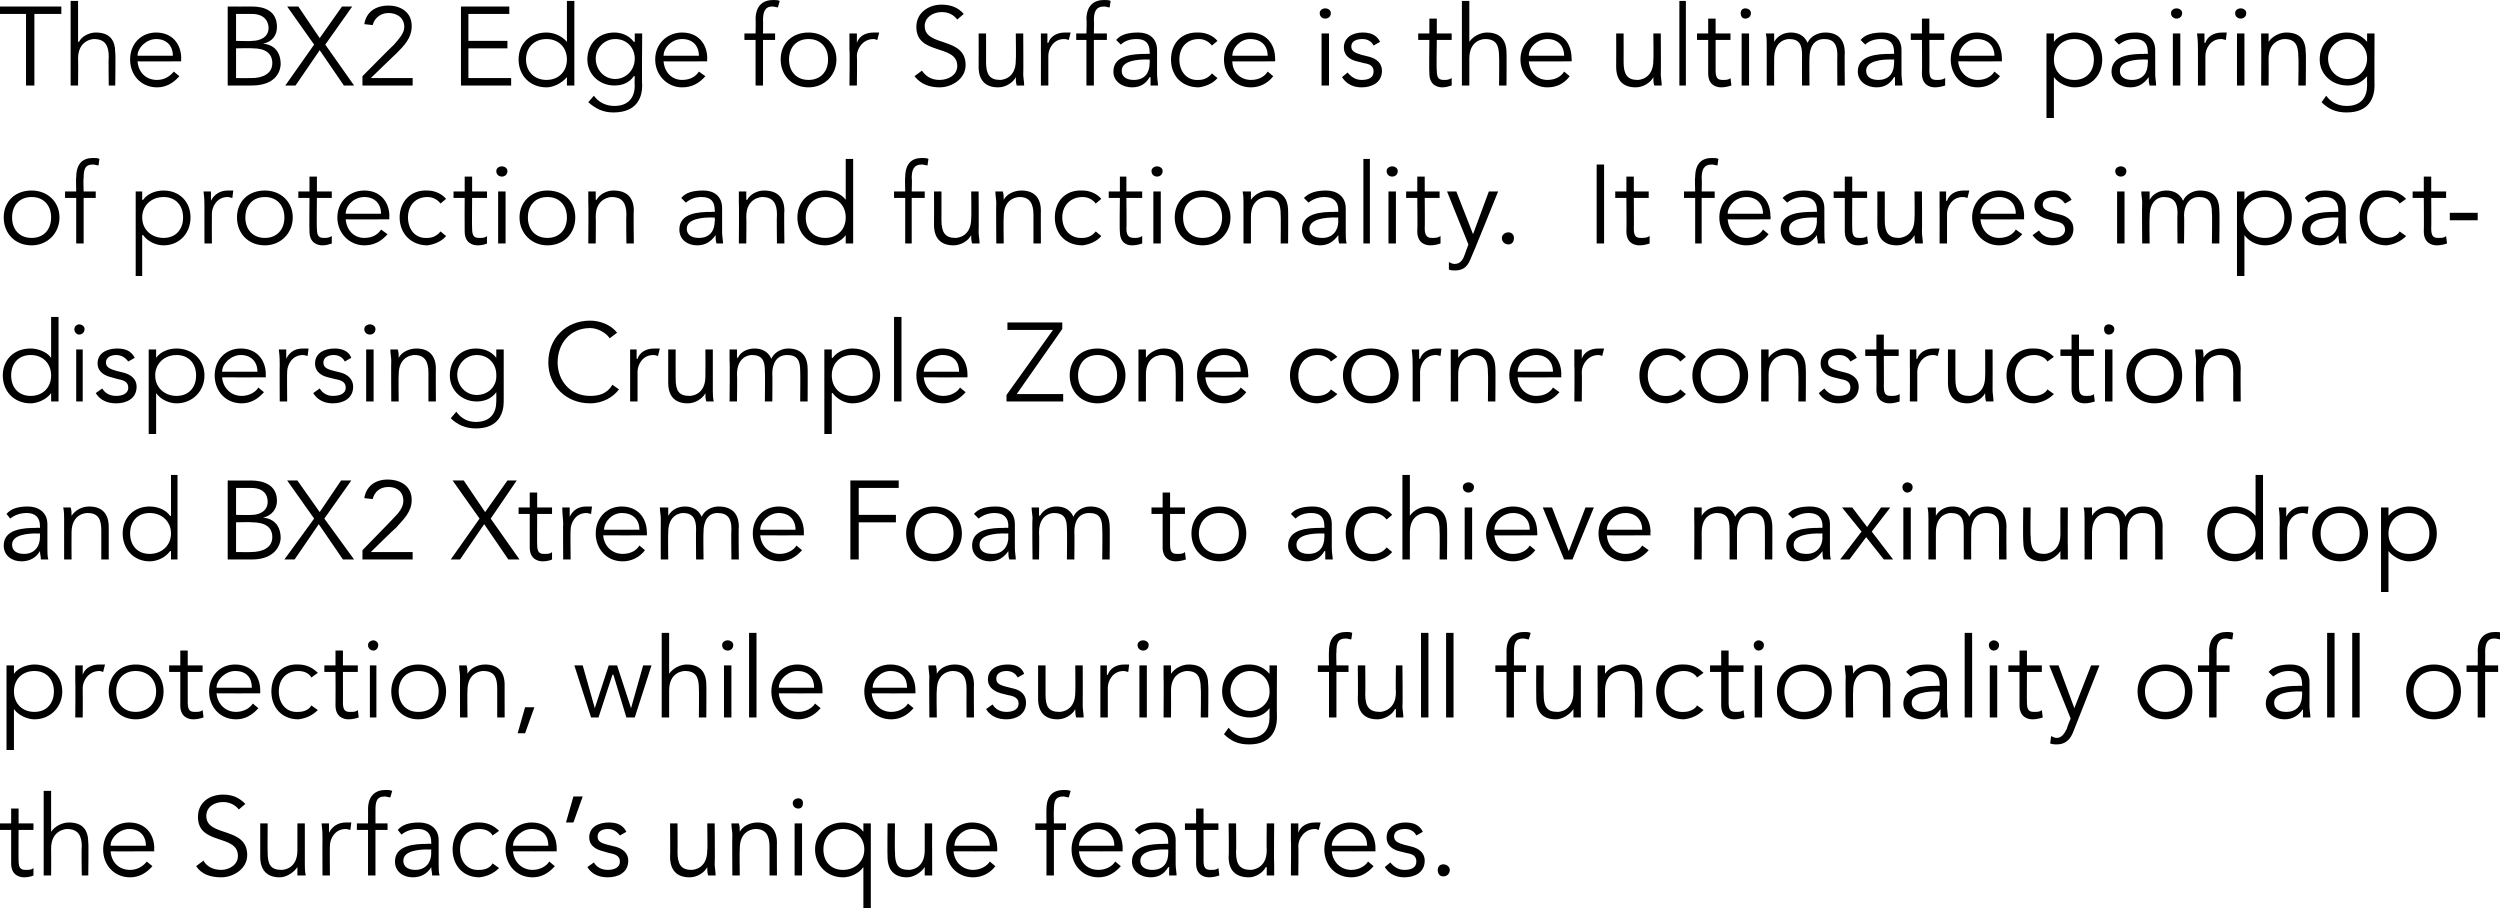 <?xml version="1.0" standalone="no"?><!DOCTYPE svg PUBLIC "-//W3C//DTD SVG 1.1//EN" "http://www.w3.org/Graphics/SVG/1.1/DTD/svg11.dtd"><svg xmlns="http://www.w3.org/2000/svg" version="1.1" style="left: 0.06% !important; width: 98% !important;top: -0.07% !important; height87.55% !important;" width="269px" height="98px" viewBox="0 0 269 98">  <desc>The BX2 Edge for Surface is the ultimate pairing of protection and functionality. It features impact-dispersing Crump...</desc>  <defs/>  <g id="Polygon20543">    <path d="M 3.6 89.3 L 2 89.3 C 2 89.3 1.98 92.63 2 92.6 C 2 93.5 2.3 93.6 2.8 93.6 C 3.1 93.6 3.4 93.6 3.6 93.4 C 3.6 93.4 3.6 94.2 3.6 94.2 C 3.4 94.3 3 94.4 2.6 94.4 C 2 94.4 1.2 94.1 1.2 92.9 C 1.19 92.86 1.2 89.3 1.2 89.3 L 0 89.3 L 0 88.6 L 1.2 88.6 L 1.2 87 L 2 87 L 2 88.6 L 3.6 88.6 L 3.6 89.3 Z M 4.7 85.1 L 5.5 85.1 L 5.5 89.5 C 5.5 89.5 5.55 89.5 5.5 89.5 C 5.9 88.9 6.7 88.5 7.4 88.5 C 8.9 88.5 9.5 89.3 9.5 90.7 C 9.54 90.65 9.5 94.2 9.5 94.2 L 8.8 94.2 C 8.8 94.2 8.75 91.11 8.8 91.1 C 8.8 89.9 8.4 89.2 7.2 89.2 C 7.1 89.2 5.5 89.3 5.5 91.3 C 5.52 91.33 5.5 94.2 5.5 94.2 L 4.7 94.2 L 4.7 85.1 Z M 11.9 91.6 C 12 92.8 12.8 93.6 14 93.6 C 14.8 93.6 15.4 93.2 15.8 92.7 C 15.8 92.7 16.4 93.2 16.4 93.2 C 15.7 94 14.9 94.4 14 94.4 C 12.3 94.4 11.1 93.1 11.1 91.4 C 11.1 89.7 12.3 88.5 13.9 88.5 C 15.6 88.5 16.6 89.7 16.6 91.3 C 16.57 91.26 16.6 91.6 16.6 91.6 C 16.6 91.6 11.89 91.62 11.9 91.6 Z M 15.7 91 C 15.7 89.9 15 89.2 13.9 89.2 C 12.9 89.2 11.9 90.1 11.9 91 C 11.9 91 15.7 91 15.7 91 Z M 25.7 87.1 C 25.3 86.6 24.7 86.3 24 86.3 C 23.1 86.3 22.2 86.8 22.2 87.8 C 22.2 90.1 26.6 88.9 26.6 92 C 26.6 93.5 25.1 94.4 23.8 94.4 C 22.7 94.4 21.7 94.1 21.1 93.2 C 21.1 93.2 21.9 92.6 21.9 92.6 C 22.2 93.2 22.9 93.6 23.8 93.6 C 24.6 93.6 25.6 93.1 25.6 92.1 C 25.6 89.7 21.3 91 21.3 87.9 C 21.3 86.3 22.6 85.5 24 85.5 C 25 85.5 25.7 85.8 26.4 86.5 C 26.4 86.5 25.7 87.1 25.7 87.1 Z M 32 94.2 C 32 93.9 32 93.6 32 93.3 C 32 93.3 32 93.3 32 93.3 C 31.6 93.9 30.8 94.4 30.1 94.4 C 28.7 94.4 28 93.6 28 92.2 C 27.99 92.16 28 88.6 28 88.6 L 28.8 88.6 C 28.8 88.6 28.78 91.71 28.8 91.7 C 28.8 93 29.1 93.6 30.3 93.6 C 30.5 93.6 32 93.5 32 91.5 C 32.01 91.48 32 88.6 32 88.6 L 32.8 88.6 C 32.8 88.6 32.8 92.98 32.8 93 C 32.8 93.3 32.8 93.8 32.9 94.2 C 32.9 94.2 32 94.2 32 94.2 Z M 34.7 90.4 C 34.7 89.8 34.7 89.4 34.6 88.6 C 34.63 88.6 35.4 88.6 35.4 88.6 L 35.4 89.6 C 35.4 89.6 35.44 89.64 35.4 89.6 C 35.7 89 36.3 88.5 37.2 88.5 C 37.5 88.5 37.7 88.5 37.8 88.5 C 37.8 88.5 37.7 89.3 37.7 89.3 C 37.6 89.3 37.4 89.2 37.2 89.2 C 36 89.2 35.5 90.3 35.5 91 C 35.47 91.05 35.5 94.2 35.5 94.2 L 34.7 94.2 C 34.7 94.2 34.68 90.35 34.7 90.4 Z M 41.7 89.3 L 40.4 89.3 L 40.4 94.2 L 39.6 94.2 L 39.6 89.3 L 38.4 89.3 L 38.4 88.6 L 39.6 88.6 C 39.6 88.6 39.61 87.06 39.6 87.1 C 39.6 85.6 40.4 85 41.5 85 C 41.7 85 42 85 42.2 85.1 C 42.2 85.1 42 85.8 42 85.8 C 41.8 85.8 41.6 85.7 41.4 85.7 C 40.5 85.7 40.4 86.3 40.4 87.2 C 40.4 87.16 40.4 88.6 40.4 88.6 L 41.7 88.6 L 41.7 89.3 Z M 46.4 90.8 C 46.4 90.8 46.39 90.63 46.4 90.6 C 46.4 89.7 45.9 89.2 45 89.2 C 44.3 89.2 43.7 89.4 43.2 89.8 C 43.2 89.8 42.8 89.3 42.8 89.3 C 43.3 88.7 44.1 88.5 45.1 88.5 C 46.2 88.5 47.2 89.1 47.2 90.4 C 47.2 90.4 47.2 93 47.2 93 C 47.2 93.4 47.2 93.9 47.3 94.2 C 47.3 94.2 46.5 94.2 46.5 94.2 C 46.5 93.9 46.4 93.6 46.4 93.3 C 46.4 93.3 46.4 93.3 46.4 93.3 C 46 94 45.3 94.4 44.4 94.4 C 43.4 94.4 42.5 93.8 42.5 92.7 C 42.5 90.9 44.7 90.8 46 90.8 C 46 90.77 46.4 90.8 46.4 90.8 Z M 46 91.4 C 45.2 91.4 43.4 91.5 43.4 92.6 C 43.4 93.4 44.1 93.6 44.7 93.6 C 45.8 93.6 46.4 92.8 46.4 91.8 C 46.39 91.83 46.4 91.4 46.4 91.4 C 46.4 91.4 45.98 91.42 46 91.4 Z M 53 89.9 C 52.8 89.5 52.3 89.2 51.6 89.2 C 50.3 89.2 49.5 90.1 49.5 91.4 C 49.5 92.7 50.3 93.7 51.6 93.6 C 52.3 93.6 52.8 93.3 53 92.9 C 53 92.9 53.7 93.4 53.7 93.4 C 53.1 94 52.4 94.3 51.6 94.4 C 49.8 94.4 48.7 93.1 48.7 91.4 C 48.7 89.7 49.8 88.4 51.6 88.5 C 52.4 88.5 53.1 88.8 53.7 89.4 C 53.7 89.4 53 89.9 53 89.9 Z M 55.2 91.6 C 55.3 92.8 56.2 93.6 57.3 93.6 C 58.1 93.6 58.8 93.2 59.1 92.7 C 59.1 92.7 59.7 93.2 59.7 93.2 C 59 94 58.2 94.4 57.3 94.4 C 55.6 94.4 54.4 93.1 54.4 91.4 C 54.4 89.7 55.6 88.5 57.2 88.5 C 58.9 88.5 59.9 89.7 59.9 91.3 C 59.9 91.26 59.9 91.6 59.9 91.6 C 59.9 91.6 55.22 91.62 55.2 91.6 Z M 59 91 C 59 89.9 58.4 89.2 57.2 89.2 C 56.2 89.2 55.2 90.1 55.2 91 C 55.2 91 59 91 59 91 Z M 61.7 88.5 L 60.9 88.5 L 61.7 85.7 L 62.7 85.7 L 61.7 88.5 Z M 66.7 89.9 C 66.4 89.5 66 89.2 65.4 89.2 C 64.9 89.2 64.3 89.4 64.3 90 C 64.3 90.5 64.6 90.7 65.4 90.9 C 65.4 90.9 66.2 91.1 66.2 91.1 C 67 91.3 67.6 91.8 67.6 92.6 C 67.6 93.9 66.5 94.4 65.4 94.4 C 64.5 94.4 63.7 94.1 63.2 93.3 C 63.2 93.3 63.9 92.8 63.9 92.8 C 64.2 93.3 64.7 93.6 65.4 93.6 C 66 93.6 66.7 93.4 66.7 92.7 C 66.7 92.1 66.2 91.9 65.6 91.8 C 65.6 91.8 64.9 91.6 64.9 91.6 C 64.5 91.5 63.4 91.2 63.4 90.1 C 63.4 89 64.4 88.5 65.5 88.5 C 66.3 88.5 67 88.7 67.4 89.5 C 67.4 89.5 66.7 89.9 66.7 89.9 Z M 76.2 94.2 C 76.1 93.9 76.1 93.6 76.1 93.3 C 76.1 93.3 76.1 93.3 76.1 93.3 C 75.8 93.9 75 94.4 74.2 94.4 C 72.8 94.4 72.1 93.6 72.1 92.2 C 72.13 92.16 72.1 88.6 72.1 88.6 L 72.9 88.6 C 72.9 88.6 72.92 91.71 72.9 91.7 C 72.9 93 73.3 93.6 74.4 93.6 C 74.6 93.6 76.1 93.5 76.1 91.5 C 76.15 91.48 76.1 88.6 76.1 88.6 L 76.9 88.6 C 76.9 88.6 76.94 92.98 76.9 93 C 76.9 93.3 77 93.8 77 94.2 C 77 94.2 76.2 94.2 76.2 94.2 Z M 79.5 88.6 C 79.6 88.9 79.6 89.2 79.6 89.5 C 79.6 89.5 79.6 89.5 79.6 89.5 C 79.9 88.9 80.7 88.5 81.5 88.5 C 82.9 88.5 83.6 89.3 83.6 90.7 C 83.58 90.65 83.6 94.2 83.6 94.2 L 82.8 94.2 C 82.8 94.2 82.79 91.11 82.8 91.1 C 82.8 89.9 82.4 89.2 81.3 89.2 C 81.1 89.2 79.6 89.3 79.6 91.3 C 79.56 91.33 79.6 94.2 79.6 94.2 L 78.8 94.2 C 78.8 94.2 78.77 89.83 78.8 89.8 C 78.8 89.5 78.7 89 78.7 88.6 C 78.7 88.6 79.5 88.6 79.5 88.6 Z M 86.3 94.2 L 85.5 94.2 L 85.5 88.6 L 86.3 88.6 L 86.3 94.2 Z M 85.9 87 C 85.6 87 85.3 86.8 85.3 86.4 C 85.3 86.1 85.6 85.9 85.9 85.9 C 86.2 85.9 86.4 86.1 86.4 86.4 C 86.4 86.8 86.2 87 85.9 87 Z M 93.7 97.7 L 92.9 97.7 L 92.9 93.3 C 92.9 93.3 92.9 93.28 92.9 93.3 C 92.4 94 91.5 94.4 90.7 94.4 C 89 94.4 87.7 93.1 87.7 91.4 C 87.7 89.7 89 88.5 90.7 88.5 C 91.5 88.5 92.4 88.8 92.9 89.5 C 92.9 89.53 92.9 89.5 92.9 89.5 L 92.9 88.6 L 93.7 88.6 L 93.7 97.7 Z M 90.7 93.6 C 92 93.6 93 92.7 93 91.4 C 93 90.1 92 89.2 90.7 89.2 C 89.4 89.2 88.6 90.1 88.6 91.4 C 88.6 92.7 89.4 93.6 90.7 93.6 Z M 99.5 94.2 C 99.5 93.9 99.5 93.6 99.5 93.3 C 99.5 93.3 99.5 93.3 99.5 93.3 C 99.1 93.9 98.3 94.4 97.6 94.4 C 96.2 94.4 95.5 93.6 95.5 92.2 C 95.47 92.16 95.5 88.6 95.5 88.6 L 96.3 88.6 C 96.3 88.6 96.26 91.71 96.3 91.7 C 96.3 93 96.6 93.6 97.8 93.6 C 98 93.6 99.5 93.5 99.5 91.5 C 99.49 91.48 99.5 88.6 99.5 88.6 L 100.3 88.6 C 100.3 88.6 100.28 92.98 100.3 93 C 100.3 93.3 100.3 93.8 100.3 94.2 C 100.3 94.2 99.5 94.2 99.5 94.2 Z M 102.6 91.6 C 102.7 92.8 103.6 93.6 104.7 93.6 C 105.5 93.6 106.2 93.2 106.5 92.7 C 106.5 92.7 107.1 93.2 107.1 93.2 C 106.5 94 105.6 94.4 104.7 94.4 C 103 94.4 101.8 93.1 101.8 91.4 C 101.8 89.7 103 88.5 104.6 88.5 C 106.3 88.5 107.3 89.7 107.3 91.3 C 107.31 91.26 107.3 91.6 107.3 91.6 C 107.3 91.6 102.63 91.62 102.6 91.6 Z M 106.5 91 C 106.5 89.9 105.8 89.2 104.6 89.2 C 103.6 89.2 102.7 90.1 102.7 91 C 102.7 91 106.5 91 106.5 91 Z M 114.7 89.3 L 113.4 89.3 L 113.4 94.2 L 112.6 94.2 L 112.6 89.3 L 111.4 89.3 L 111.4 88.6 L 112.6 88.6 C 112.6 88.6 112.58 87.06 112.6 87.1 C 112.6 85.6 113.3 85 114.5 85 C 114.7 85 114.9 85 115.2 85.1 C 115.2 85.1 115 85.8 115 85.8 C 114.8 85.8 114.6 85.7 114.4 85.7 C 113.5 85.7 113.4 86.3 113.4 87.2 C 113.37 87.16 113.4 88.6 113.4 88.6 L 114.7 88.6 L 114.7 89.3 Z M 116.1 91.6 C 116.2 92.8 117 93.6 118.2 93.6 C 119 93.6 119.7 93.2 120 92.7 C 120 92.7 120.6 93.2 120.6 93.2 C 119.9 94 119.1 94.4 118.2 94.4 C 116.5 94.4 115.3 93.1 115.3 91.4 C 115.3 89.7 116.5 88.5 118.1 88.5 C 119.8 88.5 120.8 89.7 120.8 91.3 C 120.78 91.26 120.8 91.6 120.8 91.6 C 120.8 91.6 116.1 91.62 116.1 91.6 Z M 119.9 91 C 119.9 89.9 119.2 89.2 118.1 89.2 C 117.1 89.2 116.1 90.1 116.1 91 C 116.1 91 119.9 91 119.9 91 Z M 125.7 90.8 C 125.7 90.8 125.71 90.63 125.7 90.6 C 125.7 89.7 125.2 89.2 124.3 89.2 C 123.6 89.2 123 89.4 122.6 89.8 C 122.6 89.8 122.1 89.3 122.1 89.3 C 122.6 88.7 123.4 88.5 124.5 88.5 C 125.6 88.5 126.5 89.1 126.5 90.4 C 126.5 90.4 126.5 93 126.5 93 C 126.5 93.4 126.6 93.9 126.6 94.2 C 126.6 94.2 125.8 94.2 125.8 94.2 C 125.8 93.9 125.8 93.6 125.8 93.3 C 125.8 93.3 125.7 93.3 125.7 93.3 C 125.3 94 124.7 94.4 123.8 94.4 C 122.8 94.4 121.8 93.8 121.8 92.7 C 121.8 90.9 124 90.8 125.3 90.8 C 125.32 90.77 125.7 90.8 125.7 90.8 Z M 125.3 91.4 C 124.5 91.4 122.7 91.5 122.7 92.6 C 122.7 93.4 123.4 93.6 124 93.6 C 125.2 93.6 125.7 92.8 125.7 91.8 C 125.71 91.83 125.7 91.4 125.7 91.4 C 125.7 91.4 125.3 91.42 125.3 91.4 Z M 131.1 89.3 L 129.5 89.3 C 129.5 89.3 129.51 92.63 129.5 92.6 C 129.5 93.5 129.8 93.6 130.3 93.6 C 130.6 93.6 130.9 93.6 131.1 93.4 C 131.1 93.4 131.2 94.2 131.2 94.2 C 130.9 94.3 130.5 94.4 130.1 94.4 C 129.5 94.4 128.7 94.1 128.7 92.9 C 128.72 92.86 128.7 89.3 128.7 89.3 L 127.5 89.3 L 127.5 88.6 L 128.7 88.6 L 128.7 87 L 129.5 87 L 129.5 88.6 L 131.1 88.6 L 131.1 89.3 Z M 136.3 94.2 C 136.3 93.9 136.3 93.6 136.3 93.3 C 136.3 93.3 136.2 93.3 136.2 93.3 C 135.9 93.9 135.1 94.4 134.4 94.4 C 132.9 94.4 132.2 93.6 132.2 92.2 C 132.25 92.16 132.2 88.6 132.2 88.6 L 133 88.6 C 133 88.6 133.04 91.71 133 91.7 C 133 93 133.4 93.6 134.6 93.6 C 134.7 93.6 136.3 93.5 136.3 91.5 C 136.27 91.48 136.3 88.6 136.3 88.6 L 137.1 88.6 C 137.1 88.6 137.06 92.98 137.1 93 C 137.1 93.3 137.1 93.8 137.1 94.2 C 137.1 94.2 136.3 94.2 136.3 94.2 Z M 138.9 90.4 C 138.9 89.8 138.9 89.4 138.9 88.6 C 138.89 88.6 139.7 88.6 139.7 88.6 L 139.7 89.6 C 139.7 89.6 139.69 89.64 139.7 89.6 C 139.9 89 140.5 88.5 141.5 88.5 C 141.7 88.5 141.9 88.5 142.1 88.5 C 142.1 88.5 141.9 89.3 141.9 89.3 C 141.8 89.3 141.7 89.2 141.5 89.2 C 140.3 89.2 139.7 90.3 139.7 91 C 139.73 91.05 139.7 94.2 139.7 94.2 L 138.9 94.2 C 138.9 94.2 138.94 90.35 138.9 90.4 Z M 143.3 91.6 C 143.4 92.8 144.3 93.6 145.4 93.6 C 146.2 93.6 146.9 93.2 147.2 92.7 C 147.2 92.7 147.8 93.2 147.8 93.2 C 147.1 94 146.3 94.4 145.4 94.4 C 143.7 94.4 142.5 93.1 142.5 91.4 C 142.5 89.7 143.7 88.5 145.3 88.5 C 147 88.5 148 89.7 148 91.3 C 147.99 91.26 148 91.6 148 91.6 C 148 91.6 143.31 91.62 143.3 91.6 Z M 147.1 91 C 147.1 89.9 146.4 89.2 145.3 89.2 C 144.3 89.2 143.3 90.1 143.3 91 C 143.3 91 147.1 91 147.1 91 Z M 152.4 89.9 C 152.2 89.5 151.8 89.2 151.2 89.2 C 150.6 89.2 150 89.4 150 90 C 150 90.5 150.4 90.7 151.1 90.9 C 151.1 90.9 151.9 91.1 151.9 91.1 C 152.7 91.3 153.3 91.8 153.3 92.6 C 153.3 93.9 152.2 94.4 151.1 94.4 C 150.3 94.4 149.5 94.1 149 93.3 C 149 93.3 149.6 92.8 149.6 92.8 C 150 93.3 150.5 93.6 151.1 93.6 C 151.8 93.6 152.4 93.4 152.4 92.7 C 152.4 92.1 152 91.9 151.4 91.8 C 151.4 91.8 150.6 91.6 150.6 91.6 C 150.2 91.5 149.2 91.2 149.2 90.1 C 149.2 89 150.2 88.5 151.2 88.5 C 152 88.5 152.7 88.7 153.1 89.5 C 153.1 89.5 152.4 89.9 152.4 89.9 Z M 155.3 94.3 C 154.9 94.3 154.7 94 154.7 93.6 C 154.7 93.3 154.9 93 155.3 93 C 155.7 93 156 93.3 156 93.6 C 156 94 155.7 94.3 155.3 94.3 Z " stroke="none" fill="#000"/>  </g>  <g id="Polygon20542">    <path d="M 0.7 71.6 L 1.5 71.6 L 1.5 72.5 C 1.5 72.5 1.51 72.53 1.5 72.5 C 2 71.8 3 71.5 3.7 71.5 C 5.4 71.5 6.7 72.7 6.7 74.4 C 6.7 76.1 5.4 77.4 3.7 77.4 C 3 77.4 2 77 1.5 76.3 C 1.51 76.28 1.5 76.3 1.5 76.3 L 1.5 80.7 L 0.7 80.7 L 0.7 71.6 Z M 3.7 72.2 C 2.4 72.2 1.5 73.1 1.5 74.4 C 1.5 75.7 2.4 76.6 3.7 76.6 C 5 76.6 5.8 75.7 5.8 74.4 C 5.8 73.1 5 72.2 3.7 72.2 Z M 8.1 73.4 C 8.1 72.8 8.1 72.4 8.1 71.6 C 8.08 71.6 8.9 71.6 8.9 71.6 L 8.9 72.6 C 8.9 72.6 8.88 72.64 8.9 72.6 C 9.1 72 9.7 71.5 10.7 71.5 C 10.9 71.5 11.1 71.5 11.3 71.5 C 11.3 71.5 11.1 72.3 11.1 72.3 C 11 72.3 10.9 72.2 10.7 72.2 C 9.5 72.2 8.9 73.3 8.9 74 C 8.92 74.05 8.9 77.2 8.9 77.2 L 8.1 77.2 C 8.1 77.2 8.13 73.35 8.1 73.4 Z M 14.6 77.4 C 12.9 77.4 11.7 76.1 11.7 74.4 C 11.7 72.7 12.9 71.5 14.6 71.5 C 16.4 71.5 17.6 72.7 17.6 74.4 C 17.6 76.1 16.4 77.4 14.6 77.4 Z M 14.6 72.2 C 13.3 72.2 12.5 73.1 12.5 74.4 C 12.5 75.7 13.3 76.6 14.6 76.6 C 15.9 76.6 16.8 75.7 16.8 74.4 C 16.8 73.1 15.9 72.2 14.6 72.2 Z M 21.8 72.3 L 20.2 72.3 C 20.2 72.3 20.2 75.63 20.2 75.6 C 20.2 76.5 20.5 76.6 21 76.6 C 21.3 76.6 21.6 76.6 21.8 76.4 C 21.8 76.4 21.9 77.2 21.9 77.2 C 21.6 77.3 21.2 77.4 20.8 77.4 C 20.2 77.4 19.4 77.1 19.4 75.9 C 19.41 75.86 19.4 72.3 19.4 72.3 L 18.2 72.3 L 18.2 71.6 L 19.4 71.6 L 19.4 70 L 20.2 70 L 20.2 71.6 L 21.8 71.6 L 21.8 72.3 Z M 23.3 74.6 C 23.4 75.8 24.3 76.6 25.4 76.6 C 26.2 76.6 26.9 76.2 27.2 75.7 C 27.2 75.7 27.8 76.2 27.8 76.2 C 27.1 77 26.3 77.4 25.4 77.4 C 23.7 77.4 22.5 76.1 22.5 74.4 C 22.5 72.7 23.7 71.5 25.3 71.5 C 27 71.5 28 72.7 28 74.3 C 28 74.26 28 74.6 28 74.6 C 28 74.6 23.32 74.62 23.3 74.6 Z M 27.1 74 C 27.1 72.9 26.5 72.2 25.3 72.2 C 24.3 72.2 23.3 73.1 23.3 74 C 23.3 74 27.1 74 27.1 74 Z M 33.5 72.9 C 33.3 72.5 32.8 72.2 32.1 72.2 C 30.8 72.2 30 73.1 30 74.4 C 30 75.7 30.8 76.7 32.1 76.6 C 32.8 76.6 33.3 76.3 33.5 75.9 C 33.5 75.9 34.2 76.4 34.2 76.4 C 33.6 77 32.9 77.3 32.1 77.4 C 30.3 77.4 29.2 76.1 29.2 74.4 C 29.2 72.7 30.3 71.4 32.1 71.5 C 32.9 71.5 33.6 71.8 34.2 72.4 C 34.2 72.4 33.5 72.9 33.5 72.9 Z M 38.5 72.3 L 36.9 72.3 C 36.9 72.3 36.91 75.63 36.9 75.6 C 36.9 76.5 37.2 76.6 37.7 76.6 C 38 76.6 38.3 76.6 38.5 76.4 C 38.5 76.4 38.6 77.2 38.6 77.2 C 38.3 77.3 37.9 77.4 37.5 77.4 C 36.9 77.4 36.1 77.1 36.1 75.9 C 36.12 75.86 36.1 72.3 36.1 72.3 L 34.9 72.3 L 34.9 71.6 L 36.1 71.6 L 36.1 70 L 36.9 70 L 36.9 71.6 L 38.5 71.6 L 38.5 72.3 Z M 40.5 77.2 L 39.8 77.2 L 39.8 71.6 L 40.5 71.6 L 40.5 77.2 Z M 40.2 70 C 39.9 70 39.6 69.8 39.6 69.4 C 39.6 69.1 39.9 68.9 40.2 68.9 C 40.4 68.9 40.7 69.1 40.7 69.4 C 40.7 69.8 40.4 70 40.2 70 Z M 45 77.4 C 43.3 77.4 42.1 76.1 42.1 74.4 C 42.1 72.7 43.3 71.5 45 71.5 C 46.8 71.5 48 72.7 48 74.4 C 48 76.1 46.8 77.4 45 77.4 Z M 45 72.2 C 43.7 72.2 42.9 73.1 42.9 74.4 C 42.9 75.7 43.7 76.6 45 76.6 C 46.4 76.6 47.2 75.7 47.2 74.4 C 47.2 73.1 46.4 72.2 45 72.2 Z M 50.2 71.6 C 50.3 71.9 50.3 72.2 50.3 72.5 C 50.3 72.5 50.3 72.5 50.3 72.5 C 50.6 71.9 51.4 71.5 52.2 71.5 C 53.6 71.5 54.3 72.3 54.3 73.7 C 54.29 73.65 54.3 77.2 54.3 77.2 L 53.5 77.2 C 53.5 77.2 53.5 74.11 53.5 74.1 C 53.5 72.9 53.2 72.2 52 72.2 C 51.8 72.2 50.3 72.3 50.3 74.3 C 50.27 74.33 50.3 77.2 50.3 77.2 L 49.5 77.2 C 49.5 77.2 49.48 72.83 49.5 72.8 C 49.5 72.5 49.4 72 49.4 71.6 C 49.4 71.6 50.2 71.6 50.2 71.6 Z M 56.5 78.9 L 55.7 78.9 L 56.5 76.1 L 57.5 76.1 L 56.5 78.9 Z M 62.7 71.6 L 64 76.2 L 64 76.2 L 65.5 71.6 L 66.4 71.6 L 67.9 76.2 L 67.9 76.2 L 69.2 71.6 L 70.1 71.6 L 68.3 77.2 L 67.4 77.2 L 66 72.6 L 65.9 72.6 L 64.4 77.2 L 63.6 77.2 L 61.8 71.6 L 62.7 71.6 Z M 71.2 68.1 L 72 68.1 L 72 72.5 C 72 72.5 72.03 72.5 72 72.5 C 72.4 71.9 73.2 71.5 73.9 71.5 C 75.3 71.5 76 72.3 76 73.7 C 76.02 73.65 76 77.2 76 77.2 L 75.2 77.2 C 75.2 77.2 75.23 74.11 75.2 74.1 C 75.2 72.9 74.9 72.2 73.7 72.2 C 73.5 72.2 72 72.3 72 74.3 C 72 74.33 72 77.2 72 77.2 L 71.2 77.2 L 71.2 68.1 Z M 78.7 77.2 L 77.9 77.2 L 77.9 71.6 L 78.7 71.6 L 78.7 77.2 Z M 78.3 70 C 78 70 77.7 69.8 77.7 69.4 C 77.7 69.1 78 68.9 78.3 68.9 C 78.6 68.9 78.9 69.1 78.9 69.4 C 78.9 69.8 78.6 70 78.3 70 Z M 81.4 77.2 L 80.6 77.2 L 80.6 68.1 L 81.4 68.1 L 81.4 77.2 Z M 83.8 74.6 C 83.9 75.8 84.8 76.6 85.9 76.6 C 86.7 76.6 87.4 76.2 87.7 75.7 C 87.7 75.7 88.3 76.2 88.3 76.2 C 87.6 77 86.8 77.4 85.9 77.4 C 84.2 77.4 83 76.1 83 74.4 C 83 72.7 84.2 71.5 85.8 71.5 C 87.5 71.5 88.5 72.7 88.5 74.3 C 88.5 74.26 88.5 74.6 88.5 74.6 C 88.5 74.6 83.82 74.62 83.8 74.6 Z M 87.6 74 C 87.6 72.9 87 72.2 85.8 72.2 C 84.8 72.2 83.8 73.1 83.8 74 C 83.8 74 87.6 74 87.6 74 Z M 93.8 74.6 C 93.9 75.8 94.8 76.6 95.9 76.6 C 96.7 76.6 97.4 76.2 97.7 75.7 C 97.7 75.7 98.3 76.2 98.3 76.2 C 97.6 77 96.8 77.4 95.9 77.4 C 94.2 77.4 93 76.1 93 74.4 C 93 72.7 94.2 71.5 95.8 71.5 C 97.5 71.5 98.5 72.7 98.5 74.3 C 98.51 74.26 98.5 74.6 98.5 74.6 C 98.5 74.6 93.83 74.62 93.8 74.6 Z M 97.6 74 C 97.6 72.9 97 72.2 95.8 72.2 C 94.8 72.2 93.9 73.1 93.9 74 C 93.9 74 97.6 74 97.6 74 Z M 100.7 71.6 C 100.8 71.9 100.8 72.2 100.8 72.5 C 100.8 72.5 100.8 72.5 100.8 72.5 C 101.1 71.9 101.9 71.5 102.7 71.5 C 104.1 71.5 104.8 72.3 104.8 73.7 C 104.77 73.65 104.8 77.2 104.8 77.2 L 104 77.2 C 104 77.2 103.98 74.11 104 74.1 C 104 72.9 103.6 72.2 102.5 72.2 C 102.3 72.2 100.8 72.3 100.8 74.3 C 100.75 74.33 100.8 77.2 100.8 77.2 L 100 77.2 C 100 77.2 99.96 72.83 100 72.8 C 100 72.5 99.9 72 99.9 71.6 C 99.9 71.6 100.7 71.6 100.7 71.6 Z M 109.5 72.9 C 109.3 72.5 108.9 72.2 108.3 72.2 C 107.8 72.2 107.2 72.4 107.2 73 C 107.2 73.5 107.5 73.7 108.3 73.9 C 108.3 73.9 109.1 74.1 109.1 74.1 C 109.9 74.3 110.4 74.8 110.4 75.6 C 110.4 76.9 109.3 77.4 108.3 77.4 C 107.4 77.4 106.6 77.1 106.1 76.3 C 106.1 76.3 106.8 75.8 106.8 75.8 C 107.1 76.3 107.6 76.6 108.3 76.6 C 108.9 76.6 109.6 76.4 109.6 75.7 C 109.6 75.1 109.1 74.9 108.5 74.8 C 108.5 74.8 107.7 74.6 107.7 74.6 C 107.4 74.5 106.3 74.2 106.3 73.1 C 106.3 72 107.3 71.5 108.4 71.5 C 109.2 71.5 109.9 71.7 110.2 72.5 C 110.2 72.5 109.5 72.9 109.5 72.9 Z M 115.8 77.2 C 115.7 76.9 115.7 76.6 115.7 76.3 C 115.7 76.3 115.7 76.3 115.7 76.3 C 115.4 76.9 114.6 77.4 113.8 77.4 C 112.4 77.4 111.7 76.6 111.7 75.2 C 111.71 75.16 111.7 71.6 111.7 71.6 L 112.5 71.6 C 112.5 71.6 112.5 74.71 112.5 74.7 C 112.5 76 112.8 76.6 114 76.6 C 114.2 76.6 115.7 76.5 115.7 74.5 C 115.73 74.48 115.7 71.6 115.7 71.6 L 116.5 71.6 C 116.5 71.6 116.52 75.98 116.5 76 C 116.5 76.3 116.6 76.8 116.6 77.2 C 116.6 77.2 115.8 77.2 115.8 77.2 Z M 118.4 73.4 C 118.4 72.8 118.4 72.4 118.4 71.6 C 118.35 71.6 119.1 71.6 119.1 71.6 L 119.1 72.6 C 119.1 72.6 119.16 72.64 119.2 72.6 C 119.4 72 120 71.5 121 71.5 C 121.2 71.5 121.4 71.5 121.5 71.5 C 121.5 71.5 121.4 72.3 121.4 72.3 C 121.3 72.3 121.1 72.2 120.9 72.2 C 119.7 72.2 119.2 73.3 119.2 74 C 119.19 74.05 119.2 77.2 119.2 77.2 L 118.4 77.2 C 118.4 77.2 118.4 73.35 118.4 73.4 Z M 123.4 77.2 L 122.6 77.2 L 122.6 71.6 L 123.4 71.6 L 123.4 77.2 Z M 123 70 C 122.7 70 122.4 69.8 122.4 69.4 C 122.4 69.1 122.7 68.9 123 68.9 C 123.3 68.9 123.6 69.1 123.6 69.4 C 123.6 69.8 123.3 70 123 70 Z M 126 71.6 C 126 71.9 126 72.2 126 72.5 C 126 72.5 126 72.5 126 72.5 C 126.4 71.9 127.2 71.5 127.9 71.5 C 129.4 71.5 130 72.3 130 73.7 C 130.04 73.65 130 77.2 130 77.2 L 129.2 77.2 C 129.2 77.2 129.25 74.11 129.2 74.1 C 129.2 72.9 128.9 72.2 127.7 72.2 C 127.6 72.2 126 72.3 126 74.3 C 126.02 74.33 126 77.2 126 77.2 L 125.2 77.2 C 125.2 77.2 125.23 72.83 125.2 72.8 C 125.2 72.5 125.2 72 125.2 71.6 C 125.2 71.6 126 71.6 126 71.6 Z M 132.2 78.3 C 132.7 79 133.5 79.4 134.4 79.4 C 136 79.4 136.6 78.4 136.6 77.2 C 136.58 77.17 136.6 76.2 136.6 76.2 C 136.6 76.2 136.55 76.16 136.6 76.2 C 136.1 76.9 135.3 77.2 134.5 77.2 C 132.8 77.2 131.5 76 131.5 74.4 C 131.5 72.7 132.7 71.5 134.4 71.5 C 135.1 71.5 135.9 71.7 136.6 72.5 C 136.55 72.53 136.6 72.5 136.6 72.5 L 136.6 71.6 L 137.4 71.6 C 137.4 71.6 137.37 77.17 137.4 77.2 C 137.4 78.4 136.9 80.1 134.4 80.1 C 133.2 80.1 132.4 79.7 131.7 79 C 131.7 79 132.2 78.3 132.2 78.3 Z M 134.5 76.5 C 135.6 76.5 136.7 75.6 136.6 74.3 C 136.6 73.2 135.8 72.2 134.5 72.2 C 133.3 72.2 132.4 73.2 132.4 74.3 C 132.4 75.5 133.3 76.5 134.5 76.5 Z M 145.1 72.3 L 143.8 72.3 L 143.8 77.2 L 143 77.2 L 143 72.3 L 141.8 72.3 L 141.8 71.6 L 143 71.6 C 143 71.6 142.97 70.06 143 70.1 C 143 68.6 143.7 68 144.9 68 C 145.1 68 145.3 68 145.5 68.1 C 145.5 68.1 145.4 68.8 145.4 68.8 C 145.2 68.8 145 68.7 144.8 68.7 C 143.9 68.7 143.8 69.3 143.8 70.2 C 143.76 70.16 143.8 71.6 143.8 71.6 L 145.1 71.6 L 145.1 72.3 Z M 150.2 77.2 C 150.2 76.9 150.2 76.6 150.2 76.3 C 150.2 76.3 150.1 76.3 150.1 76.3 C 149.8 76.9 149 77.4 148.2 77.4 C 146.8 77.4 146.1 76.6 146.1 75.2 C 146.14 75.16 146.1 71.6 146.1 71.6 L 146.9 71.6 C 146.9 71.6 146.93 74.71 146.9 74.7 C 146.9 76 147.3 76.6 148.5 76.6 C 148.6 76.6 150.2 76.5 150.2 74.5 C 150.16 74.48 150.2 71.6 150.2 71.6 L 150.9 71.6 C 150.9 71.6 150.95 75.98 150.9 76 C 150.9 76.3 151 76.8 151 77.2 C 151 77.2 150.2 77.2 150.2 77.2 Z M 153.7 77.2 L 152.9 77.2 L 152.9 68.1 L 153.7 68.1 L 153.7 77.2 Z M 156.4 77.2 L 155.6 77.2 L 155.6 68.1 L 156.4 68.1 L 156.4 77.2 Z M 164.2 72.3 L 162.9 72.3 L 162.9 77.2 L 162.1 77.2 L 162.1 72.3 L 160.9 72.3 L 160.9 71.6 L 162.1 71.6 C 162.1 71.6 162.11 70.06 162.1 70.1 C 162.1 68.6 162.9 68 164 68 C 164.2 68 164.5 68 164.7 68.1 C 164.7 68.1 164.5 68.8 164.5 68.8 C 164.3 68.8 164.1 68.7 163.9 68.7 C 163 68.7 162.9 69.3 162.9 70.2 C 162.9 70.16 162.9 71.6 162.9 71.6 L 164.2 71.6 L 164.2 72.3 Z M 169.3 77.2 C 169.3 76.9 169.3 76.6 169.3 76.3 C 169.3 76.3 169.3 76.3 169.3 76.3 C 168.9 76.9 168.1 77.4 167.4 77.4 C 166 77.4 165.3 76.6 165.3 75.2 C 165.28 75.16 165.3 71.6 165.3 71.6 L 166.1 71.6 C 166.1 71.6 166.07 74.71 166.1 74.7 C 166.1 76 166.4 76.6 167.6 76.6 C 167.8 76.6 169.3 76.5 169.3 74.5 C 169.3 74.48 169.3 71.6 169.3 71.6 L 170.1 71.6 C 170.1 71.6 170.09 75.98 170.1 76 C 170.1 76.3 170.1 76.8 170.1 77.2 C 170.1 77.2 169.3 77.2 169.3 77.2 Z M 172.7 71.6 C 172.7 71.9 172.7 72.2 172.7 72.5 C 172.7 72.5 172.7 72.5 172.7 72.5 C 173.1 71.9 173.9 71.5 174.6 71.5 C 176.1 71.5 176.7 72.3 176.7 73.7 C 176.73 73.65 176.7 77.2 176.7 77.2 L 175.9 77.2 C 175.9 77.2 175.94 74.11 175.9 74.1 C 175.9 72.9 175.6 72.2 174.4 72.2 C 174.2 72.2 172.7 72.3 172.7 74.3 C 172.71 74.33 172.7 77.2 172.7 77.2 L 171.9 77.2 C 171.9 77.2 171.92 72.83 171.9 72.8 C 171.9 72.5 171.9 72 171.9 71.6 C 171.9 71.6 172.7 71.6 172.7 71.6 Z M 182.6 72.9 C 182.4 72.5 181.8 72.2 181.2 72.2 C 179.9 72.2 179.1 73.1 179.1 74.4 C 179.1 75.7 179.9 76.7 181.2 76.6 C 181.8 76.6 182.4 76.3 182.6 75.9 C 182.6 75.9 183.3 76.4 183.3 76.4 C 182.7 77 182 77.3 181.2 77.4 C 179.4 77.4 178.2 76.1 178.2 74.4 C 178.2 72.7 179.4 71.4 181.2 71.5 C 182 71.5 182.7 71.8 183.3 72.4 C 183.3 72.4 182.6 72.9 182.6 72.9 Z M 187.6 72.3 L 186 72.3 C 186 72.3 186 75.63 186 75.6 C 186 76.5 186.3 76.6 186.8 76.6 C 187.1 76.6 187.4 76.6 187.6 76.4 C 187.6 76.4 187.7 77.2 187.7 77.2 C 187.4 77.3 187 77.4 186.6 77.4 C 186 77.4 185.2 77.1 185.2 75.9 C 185.21 75.86 185.2 72.3 185.2 72.3 L 184 72.3 L 184 71.6 L 185.2 71.6 L 185.2 70 L 186 70 L 186 71.6 L 187.6 71.6 L 187.6 72.3 Z M 189.6 77.2 L 188.8 77.2 L 188.8 71.6 L 189.6 71.6 L 189.6 77.2 Z M 189.2 70 C 189 70 188.7 69.8 188.7 69.4 C 188.7 69.1 189 68.9 189.2 68.9 C 189.5 68.9 189.8 69.1 189.8 69.4 C 189.8 69.8 189.5 70 189.2 70 Z M 194.1 77.4 C 192.4 77.4 191.2 76.1 191.2 74.4 C 191.2 72.7 192.4 71.5 194.1 71.5 C 195.9 71.5 197.1 72.7 197.1 74.4 C 197.1 76.1 195.9 77.4 194.1 77.4 Z M 194.1 72.2 C 192.8 72.2 192 73.1 192 74.4 C 192 75.7 192.8 76.6 194.1 76.6 C 195.4 76.6 196.3 75.7 196.3 74.4 C 196.3 73.1 195.4 72.2 194.1 72.2 Z M 199.3 71.6 C 199.4 71.9 199.4 72.2 199.4 72.5 C 199.4 72.5 199.4 72.5 199.4 72.5 C 199.7 71.9 200.5 71.5 201.3 71.5 C 202.7 71.5 203.4 72.3 203.4 73.7 C 203.38 73.65 203.4 77.2 203.4 77.2 L 202.6 77.2 C 202.6 77.2 202.58 74.11 202.6 74.1 C 202.6 72.9 202.2 72.2 201.1 72.2 C 200.9 72.2 199.4 72.3 199.4 74.3 C 199.36 74.33 199.4 77.2 199.4 77.2 L 198.6 77.2 C 198.6 77.2 198.56 72.83 198.6 72.8 C 198.6 72.5 198.5 72 198.5 71.6 C 198.5 71.6 199.3 71.6 199.3 71.6 Z M 208.7 73.8 C 208.7 73.8 208.73 73.63 208.7 73.6 C 208.7 72.7 208.3 72.2 207.3 72.2 C 206.6 72.2 206.1 72.4 205.6 72.8 C 205.6 72.8 205.1 72.3 205.1 72.3 C 205.6 71.7 206.4 71.5 207.5 71.5 C 208.6 71.5 209.5 72.1 209.5 73.4 C 209.5 73.4 209.5 76 209.5 76 C 209.5 76.4 209.6 76.9 209.6 77.2 C 209.6 77.2 208.8 77.2 208.8 77.2 C 208.8 76.9 208.8 76.6 208.8 76.3 C 208.8 76.3 208.8 76.3 208.8 76.3 C 208.3 77 207.7 77.4 206.8 77.4 C 205.8 77.4 204.8 76.8 204.8 75.7 C 204.8 73.9 207 73.8 208.3 73.8 C 208.33 73.77 208.7 73.8 208.7 73.8 Z M 208.3 74.4 C 207.5 74.4 205.7 74.5 205.7 75.6 C 205.7 76.4 206.4 76.6 207 76.6 C 208.2 76.6 208.7 75.8 208.7 74.8 C 208.73 74.83 208.7 74.4 208.7 74.4 C 208.7 74.4 208.32 74.42 208.3 74.4 Z M 212.2 77.2 L 211.4 77.2 L 211.4 68.1 L 212.2 68.1 L 212.2 77.2 Z M 214.9 77.2 L 214.1 77.2 L 214.1 71.6 L 214.9 71.6 L 214.9 77.2 Z M 214.5 70 C 214.3 70 214 69.8 214 69.4 C 214 69.1 214.3 68.9 214.5 68.9 C 214.8 68.9 215.1 69.1 215.1 69.4 C 215.1 69.8 214.8 70 214.5 70 Z M 219.7 72.3 L 218.1 72.3 C 218.1 72.3 218.08 75.63 218.1 75.6 C 218.1 76.5 218.4 76.6 218.9 76.6 C 219.2 76.6 219.5 76.6 219.7 76.4 C 219.7 76.4 219.8 77.2 219.8 77.2 C 219.5 77.3 219.1 77.4 218.7 77.4 C 218.1 77.4 217.3 77.1 217.3 75.9 C 217.29 75.86 217.3 72.3 217.3 72.3 L 216.1 72.3 L 216.1 71.6 L 217.3 71.6 L 217.3 70 L 218.1 70 L 218.1 71.6 L 219.7 71.6 L 219.7 72.3 Z M 223.2 76.2 L 225 71.6 L 225.9 71.6 C 225.9 71.6 223.11 78.68 223.1 78.7 C 222.8 79.5 222.3 80.1 221.3 80.1 C 221.1 80.1 220.9 80.1 220.6 80 C 220.6 80 220.7 79.2 220.7 79.2 C 220.9 79.3 221.1 79.4 221.3 79.4 C 221.8 79.4 222.1 79 222.4 78.4 C 222.37 78.37 222.8 77.3 222.8 77.3 L 220.5 71.6 L 221.5 71.6 L 223.2 76.2 Z M 233 77.4 C 231.2 77.4 230 76.1 230 74.4 C 230 72.7 231.2 71.5 233 71.5 C 234.7 71.5 235.9 72.7 235.9 74.4 C 235.9 76.1 234.7 77.4 233 77.4 Z M 233 72.2 C 231.7 72.2 230.8 73.1 230.8 74.4 C 230.8 75.7 231.7 76.6 233 76.6 C 234.3 76.6 235.1 75.7 235.1 74.4 C 235.1 73.1 234.3 72.2 233 72.2 Z M 239.9 72.3 L 238.5 72.3 L 238.5 77.2 L 237.7 77.2 L 237.7 72.3 L 236.5 72.3 L 236.5 71.6 L 237.7 71.6 C 237.7 71.6 237.73 70.06 237.7 70.1 C 237.7 68.6 238.5 68 239.6 68 C 239.8 68 240.1 68 240.3 68.1 C 240.3 68.1 240.2 68.8 240.2 68.8 C 240 68.8 239.7 68.7 239.5 68.7 C 238.7 68.7 238.5 69.3 238.5 70.2 C 238.52 70.16 238.5 71.6 238.5 71.6 L 239.9 71.6 L 239.9 72.3 Z M 247.7 73.8 C 247.7 73.8 247.73 73.63 247.7 73.6 C 247.7 72.7 247.3 72.2 246.3 72.2 C 245.6 72.2 245.1 72.4 244.6 72.8 C 244.6 72.8 244.1 72.3 244.1 72.3 C 244.6 71.7 245.4 71.5 246.5 71.5 C 247.6 71.5 248.5 72.1 248.5 73.4 C 248.5 73.4 248.5 76 248.5 76 C 248.5 76.4 248.6 76.9 248.6 77.2 C 248.6 77.2 247.8 77.2 247.8 77.2 C 247.8 76.9 247.8 76.6 247.8 76.3 C 247.8 76.3 247.8 76.3 247.8 76.3 C 247.3 77 246.7 77.4 245.8 77.4 C 244.8 77.4 243.8 76.8 243.8 75.7 C 243.8 73.9 246 73.8 247.3 73.8 C 247.33 73.77 247.7 73.8 247.7 73.8 Z M 247.3 74.4 C 246.5 74.4 244.7 74.5 244.7 75.6 C 244.7 76.4 245.4 76.6 246 76.6 C 247.2 76.6 247.7 75.8 247.7 74.8 C 247.73 74.83 247.7 74.4 247.7 74.4 C 247.7 74.4 247.32 74.42 247.3 74.4 Z M 251.2 77.2 L 250.4 77.2 L 250.4 68.1 L 251.2 68.1 L 251.2 77.2 Z M 253.9 77.2 L 253.1 77.2 L 253.1 68.1 L 253.9 68.1 L 253.9 77.2 Z M 261.9 77.4 C 260.1 77.4 258.9 76.1 258.9 74.4 C 258.9 72.7 260.1 71.5 261.9 71.5 C 263.6 71.5 264.8 72.7 264.8 74.4 C 264.8 76.1 263.6 77.4 261.9 77.4 Z M 261.9 72.2 C 260.6 72.2 259.7 73.1 259.7 74.4 C 259.7 75.7 260.6 76.6 261.9 76.6 C 263.2 76.6 264 75.7 264 74.4 C 264 73.1 263.2 72.2 261.9 72.2 Z M 268.8 72.3 L 267.4 72.3 L 267.4 77.2 L 266.6 77.2 L 266.6 72.3 L 265.4 72.3 L 265.4 71.6 L 266.6 71.6 C 266.6 71.6 266.63 70.06 266.6 70.1 C 266.6 68.6 267.4 68 268.5 68 C 268.7 68 269 68 269.2 68.1 C 269.2 68.1 269.1 68.8 269.1 68.8 C 268.9 68.8 268.6 68.7 268.4 68.7 C 267.6 68.7 267.4 69.3 267.4 70.2 C 267.42 70.16 267.4 71.6 267.4 71.6 L 268.8 71.6 L 268.8 72.3 Z " stroke="none" fill="#000"/>  </g>  <g id="Polygon20541">    <path d="M 4.3 56.8 C 4.3 56.8 4.3 56.63 4.3 56.6 C 4.3 55.7 3.8 55.2 2.9 55.2 C 2.2 55.2 1.6 55.4 1.1 55.8 C 1.1 55.8 0.7 55.3 0.7 55.3 C 1.2 54.7 2 54.5 3 54.5 C 4.1 54.5 5.1 55.1 5.1 56.4 C 5.1 56.4 5.1 59 5.1 59 C 5.1 59.4 5.1 59.9 5.2 60.2 C 5.2 60.2 4.4 60.2 4.4 60.2 C 4.4 59.9 4.3 59.6 4.3 59.3 C 4.3 59.3 4.3 59.3 4.3 59.3 C 3.9 60 3.2 60.4 2.3 60.4 C 1.3 60.4 0.4 59.8 0.4 58.7 C 0.4 56.9 2.6 56.8 3.9 56.8 C 3.9 56.77 4.3 56.8 4.3 56.8 Z M 3.9 57.4 C 3.1 57.4 1.3 57.5 1.3 58.6 C 1.3 59.4 2 59.6 2.6 59.6 C 3.7 59.6 4.3 58.8 4.3 57.8 C 4.3 57.83 4.3 57.4 4.3 57.4 C 4.3 57.4 3.89 57.42 3.9 57.4 Z M 7.6 54.6 C 7.7 54.9 7.7 55.2 7.7 55.5 C 7.7 55.5 7.7 55.5 7.7 55.5 C 8.1 54.9 8.8 54.5 9.6 54.5 C 11 54.5 11.7 55.3 11.7 56.7 C 11.7 56.65 11.7 60.2 11.7 60.2 L 10.9 60.2 C 10.9 60.2 10.91 57.11 10.9 57.1 C 10.9 55.9 10.6 55.2 9.4 55.2 C 9.2 55.2 7.7 55.3 7.7 57.3 C 7.68 57.33 7.7 60.2 7.7 60.2 L 6.9 60.2 C 6.9 60.2 6.89 55.83 6.9 55.8 C 6.9 55.5 6.9 55 6.8 54.6 C 6.8 54.6 7.6 54.6 7.6 54.6 Z M 19.1 60.2 L 18.4 60.2 L 18.4 59.3 C 18.4 59.3 18.33 59.28 18.3 59.3 C 17.8 60 16.9 60.4 16.1 60.4 C 14.4 60.4 13.2 59.1 13.2 57.4 C 13.2 55.7 14.4 54.5 16.1 54.5 C 16.9 54.5 17.8 54.8 18.3 55.5 C 18.33 55.53 18.4 55.5 18.4 55.5 L 18.4 51.1 L 19.1 51.1 L 19.1 60.2 Z M 16.1 59.6 C 17.4 59.6 18.4 58.7 18.4 57.4 C 18.4 56.1 17.4 55.2 16.1 55.2 C 14.8 55.2 14 56.1 14 57.4 C 14 58.7 14.8 59.6 16.1 59.6 Z M 24.5 51.7 C 24.5 51.7 27.03 51.72 27 51.7 C 28.4 51.7 29.8 52.2 29.8 53.9 C 29.8 54.8 29.2 55.5 28.3 55.7 C 28.3 55.7 28.3 55.7 28.3 55.7 C 29.5 55.8 30.2 56.6 30.2 57.9 C 30.2 58.4 29.8 60.2 27.1 60.2 C 27.09 60.21 24.5 60.2 24.5 60.2 L 24.5 51.7 Z M 25.4 55.4 C 25.4 55.4 27.1 55.44 27.1 55.4 C 27.9 55.4 28.8 55 28.8 54 C 28.8 53.6 28.7 52.5 27 52.5 C 27.02 52.51 25.4 52.5 25.4 52.5 L 25.4 55.4 Z M 25.4 59.4 C 25.4 59.4 27.02 59.42 27 59.4 C 28.3 59.4 29.3 58.9 29.3 57.8 C 29.3 56.7 28.5 56.2 27.1 56.2 C 27.13 56.16 25.4 56.2 25.4 56.2 L 25.4 59.4 Z M 34.4 55.1 L 36.7 51.7 L 37.8 51.7 L 34.9 55.8 L 38.1 60.2 L 36.9 60.2 L 34.3 56.4 L 31.7 60.2 L 30.6 60.2 L 33.8 55.8 L 30.9 51.7 L 32 51.7 L 34.4 55.1 Z M 44.4 60.2 L 39 60.2 L 39 59.2 C 39 59.2 42.34 55.78 42.3 55.8 C 42.9 55.2 43.4 54.6 43.4 53.9 C 43.4 52.9 42.7 52.4 41.8 52.4 C 40.9 52.4 40.3 52.9 40.1 53.7 C 40.1 53.7 39.2 53.6 39.2 53.6 C 39.4 52.3 40.4 51.6 41.7 51.6 C 43.1 51.6 44.3 52.3 44.3 53.8 C 44.3 55.1 43.4 55.9 42.6 56.8 C 42.57 56.77 39.9 59.4 39.9 59.4 L 44.4 59.4 L 44.4 60.2 Z M 52.2 55.1 L 54.6 51.7 L 55.6 51.7 L 52.8 55.8 L 55.9 60.2 L 54.7 60.2 L 52.1 56.4 L 49.5 60.2 L 48.5 60.2 L 51.6 55.8 L 48.7 51.7 L 49.9 51.7 L 52.2 55.1 Z M 59.4 55.3 L 57.8 55.3 C 57.8 55.3 57.78 58.63 57.8 58.6 C 57.8 59.5 58.1 59.6 58.6 59.6 C 58.9 59.6 59.2 59.6 59.4 59.4 C 59.4 59.4 59.4 60.2 59.4 60.2 C 59.2 60.3 58.8 60.4 58.4 60.4 C 57.8 60.4 57 60.1 57 58.9 C 56.99 58.86 57 55.3 57 55.3 L 55.8 55.3 L 55.8 54.6 L 57 54.6 L 57 53 L 57.8 53 L 57.8 54.6 L 59.4 54.6 L 59.4 55.3 Z M 60.6 56.4 C 60.6 55.8 60.5 55.4 60.5 54.6 C 60.52 54.6 61.3 54.6 61.3 54.6 L 61.3 55.6 C 61.3 55.6 61.33 55.64 61.3 55.6 C 61.6 55 62.1 54.5 63.1 54.5 C 63.4 54.5 63.5 54.5 63.7 54.5 C 63.7 54.5 63.6 55.3 63.6 55.3 C 63.5 55.3 63.3 55.2 63.1 55.2 C 61.9 55.2 61.4 56.3 61.4 57 C 61.36 57.05 61.4 60.2 61.4 60.2 L 60.6 60.2 C 60.6 60.2 60.57 56.35 60.6 56.4 Z M 64.9 57.6 C 65 58.8 65.9 59.6 67 59.6 C 67.9 59.6 68.5 59.2 68.8 58.7 C 68.8 58.7 69.4 59.2 69.4 59.2 C 68.8 60 67.9 60.4 67 60.4 C 65.3 60.4 64.1 59.1 64.1 57.4 C 64.1 55.7 65.3 54.5 66.9 54.5 C 68.6 54.5 69.6 55.7 69.6 57.3 C 69.63 57.26 69.6 57.6 69.6 57.6 C 69.6 57.6 64.95 57.62 64.9 57.6 Z M 68.8 57 C 68.8 55.9 68.1 55.2 66.9 55.2 C 65.9 55.2 65 56.1 65 57 C 65 57 68.8 57 68.8 57 Z M 71.1 55.8 C 71.1 55.4 71 55 71 54.6 C 71.02 54.6 71.9 54.6 71.9 54.6 L 71.9 55.5 C 71.9 55.5 71.89 55.45 71.9 55.5 C 72.3 54.8 73 54.5 73.7 54.5 C 74.3 54.5 75.1 54.7 75.5 55.6 C 75.8 54.9 76.6 54.5 77.3 54.5 C 78.8 54.5 79.5 55.3 79.5 56.7 C 79.45 56.65 79.5 60.2 79.5 60.2 L 78.7 60.2 C 78.7 60.2 78.66 56.94 78.7 56.9 C 78.7 55.8 78.3 55.2 77.2 55.2 C 76.1 55.2 75.7 56.2 75.7 57.2 C 75.66 57.23 75.7 60.2 75.7 60.2 L 74.9 60.2 C 74.9 60.2 74.87 56.94 74.9 56.9 C 74.9 55.8 74.5 55.2 73.5 55.2 C 73.3 55.2 71.9 55.3 71.9 57.3 C 71.87 57.33 71.9 60.2 71.9 60.2 L 71.1 60.2 C 71.1 60.2 71.08 55.85 71.1 55.8 Z M 81.8 57.6 C 81.9 58.8 82.8 59.6 83.9 59.6 C 84.7 59.6 85.4 59.2 85.7 58.7 C 85.7 58.7 86.3 59.2 86.3 59.2 C 85.6 60 84.8 60.4 83.9 60.4 C 82.2 60.4 81 59.1 81 57.4 C 81 55.7 82.2 54.5 83.8 54.5 C 85.5 54.5 86.5 55.7 86.5 57.3 C 86.48 57.26 86.5 57.6 86.5 57.6 C 86.5 57.6 81.8 57.62 81.8 57.6 Z M 85.6 57 C 85.6 55.9 84.9 55.2 83.8 55.2 C 82.8 55.2 81.8 56.1 81.8 57 C 81.8 57 85.6 57 85.6 57 Z M 92.4 60.2 L 91.5 60.2 L 91.5 51.7 L 96.7 51.7 L 96.7 52.5 L 92.4 52.5 L 92.4 55.4 L 96.4 55.4 L 96.4 56.2 L 92.4 56.2 L 92.4 60.2 Z M 100.5 60.4 C 98.7 60.4 97.5 59.1 97.5 57.4 C 97.5 55.7 98.7 54.5 100.5 54.5 C 102.2 54.5 103.5 55.7 103.5 57.4 C 103.5 59.1 102.2 60.4 100.5 60.4 Z M 100.5 55.2 C 99.2 55.2 98.4 56.1 98.4 57.4 C 98.4 58.7 99.2 59.6 100.5 59.6 C 101.8 59.6 102.6 58.7 102.6 57.4 C 102.6 56.1 101.8 55.2 100.5 55.2 Z M 108.5 56.8 C 108.5 56.8 108.46 56.63 108.5 56.6 C 108.5 55.7 108 55.2 107 55.2 C 106.4 55.2 105.8 55.4 105.3 55.8 C 105.3 55.8 104.8 55.3 104.8 55.3 C 105.3 54.7 106.1 54.5 107.2 54.5 C 108.3 54.5 109.2 55.1 109.2 56.4 C 109.2 56.4 109.2 59 109.2 59 C 109.2 59.4 109.3 59.9 109.3 60.2 C 109.3 60.2 108.6 60.2 108.6 60.2 C 108.5 59.9 108.5 59.6 108.5 59.3 C 108.5 59.3 108.5 59.3 108.5 59.3 C 108 60 107.4 60.4 106.5 60.4 C 105.5 60.4 104.6 59.8 104.6 58.7 C 104.6 56.9 106.7 56.8 108.1 56.8 C 108.06 56.77 108.5 56.8 108.5 56.8 Z M 108 57.4 C 107.2 57.4 105.4 57.5 105.4 58.6 C 105.4 59.4 106.1 59.6 106.8 59.6 C 107.9 59.6 108.5 58.8 108.5 57.8 C 108.46 57.83 108.5 57.4 108.5 57.4 C 108.5 57.4 108.05 57.42 108 57.4 Z M 111.1 55.8 C 111.1 55.4 111 55 111 54.6 C 110.99 54.6 111.8 54.6 111.8 54.6 L 111.8 55.5 C 111.8 55.5 111.87 55.45 111.9 55.5 C 112.3 54.8 113 54.5 113.7 54.5 C 114.3 54.5 115.1 54.7 115.5 55.6 C 115.8 54.9 116.6 54.5 117.3 54.5 C 118.7 54.5 119.4 55.3 119.4 56.7 C 119.43 56.65 119.4 60.2 119.4 60.2 L 118.6 60.2 C 118.6 60.2 118.64 56.94 118.6 56.9 C 118.6 55.8 118.3 55.2 117.2 55.2 C 116 55.2 115.6 56.2 115.6 57.2 C 115.63 57.23 115.6 60.2 115.6 60.2 L 114.8 60.2 C 114.8 60.2 114.84 56.94 114.8 56.9 C 114.8 55.8 114.5 55.2 113.4 55.2 C 113.2 55.2 111.8 55.3 111.8 57.3 C 111.84 57.33 111.8 60.2 111.8 60.2 L 111.1 60.2 C 111.1 60.2 111.05 55.85 111.1 55.8 Z M 127.5 55.3 L 125.9 55.3 C 125.9 55.3 125.89 58.63 125.9 58.6 C 125.9 59.5 126.2 59.6 126.7 59.6 C 127 59.6 127.3 59.6 127.5 59.4 C 127.5 59.4 127.6 60.2 127.6 60.2 C 127.3 60.3 126.9 60.4 126.5 60.4 C 125.9 60.4 125.1 60.1 125.1 58.9 C 125.1 58.86 125.1 55.3 125.1 55.3 L 123.9 55.3 L 123.9 54.6 L 125.1 54.6 L 125.1 53 L 125.9 53 L 125.9 54.6 L 127.5 54.6 L 127.5 55.3 Z M 131.2 60.4 C 129.4 60.4 128.2 59.1 128.2 57.4 C 128.2 55.7 129.4 54.5 131.2 54.5 C 132.9 54.5 134.1 55.7 134.1 57.4 C 134.1 59.1 132.9 60.4 131.2 60.4 Z M 131.2 55.2 C 129.9 55.2 129 56.1 129 57.4 C 129 58.7 129.9 59.6 131.2 59.6 C 132.5 59.6 133.3 58.7 133.3 57.4 C 133.3 56.1 132.5 55.2 131.2 55.2 Z M 142.5 56.8 C 142.5 56.8 142.52 56.63 142.5 56.6 C 142.5 55.7 142.1 55.2 141.1 55.2 C 140.4 55.2 139.8 55.4 139.4 55.8 C 139.4 55.8 138.9 55.3 138.9 55.3 C 139.4 54.7 140.2 54.5 141.3 54.5 C 142.4 54.5 143.3 55.1 143.3 56.4 C 143.3 56.4 143.3 59 143.3 59 C 143.3 59.4 143.4 59.9 143.4 60.2 C 143.4 60.2 142.6 60.2 142.6 60.2 C 142.6 59.9 142.6 59.6 142.6 59.3 C 142.6 59.3 142.5 59.3 142.5 59.3 C 142.1 60 141.5 60.4 140.6 60.4 C 139.6 60.4 138.6 59.8 138.6 58.7 C 138.6 56.9 140.8 56.8 142.1 56.8 C 142.12 56.77 142.5 56.8 142.5 56.8 Z M 142.1 57.4 C 141.3 57.4 139.5 57.5 139.5 58.6 C 139.5 59.4 140.2 59.6 140.8 59.6 C 142 59.6 142.5 58.8 142.5 57.8 C 142.52 57.83 142.5 57.4 142.5 57.4 C 142.5 57.4 142.11 57.42 142.1 57.4 Z M 149.2 55.9 C 148.9 55.5 148.4 55.2 147.8 55.2 C 146.5 55.2 145.7 56.1 145.7 57.4 C 145.7 58.7 146.5 59.7 147.8 59.6 C 148.4 59.6 148.9 59.3 149.2 58.9 C 149.2 58.9 149.8 59.4 149.8 59.4 C 149.3 60 148.5 60.3 147.8 60.4 C 145.9 60.4 144.8 59.1 144.8 57.4 C 144.8 55.7 145.9 54.4 147.8 54.5 C 148.5 54.5 149.3 54.8 149.8 55.4 C 149.8 55.4 149.2 55.9 149.2 55.9 Z M 150.9 51.1 L 151.7 51.1 L 151.7 55.5 C 151.7 55.5 151.73 55.5 151.7 55.5 C 152.1 54.9 152.9 54.5 153.6 54.5 C 155 54.5 155.7 55.3 155.7 56.7 C 155.73 56.65 155.7 60.2 155.7 60.2 L 154.9 60.2 C 154.9 60.2 154.94 57.11 154.9 57.1 C 154.9 55.9 154.6 55.2 153.4 55.2 C 153.2 55.2 151.7 55.3 151.7 57.3 C 151.71 57.33 151.7 60.2 151.7 60.2 L 150.9 60.2 L 150.9 51.1 Z M 158.4 60.2 L 157.6 60.2 L 157.6 54.6 L 158.4 54.6 L 158.4 60.2 Z M 158 53 C 157.7 53 157.4 52.8 157.4 52.4 C 157.4 52.1 157.7 51.9 158 51.9 C 158.3 51.9 158.6 52.1 158.6 52.4 C 158.6 52.8 158.3 53 158 53 Z M 160.8 57.6 C 160.9 58.8 161.7 59.6 162.8 59.6 C 163.7 59.6 164.3 59.2 164.6 58.7 C 164.6 58.7 165.2 59.2 165.2 59.2 C 164.6 60 163.7 60.4 162.8 60.4 C 161.2 60.4 159.9 59.1 159.9 57.4 C 159.9 55.7 161.2 54.5 162.8 54.5 C 164.5 54.5 165.4 55.7 165.4 57.3 C 165.44 57.26 165.4 57.6 165.4 57.6 C 165.4 57.6 160.76 57.62 160.8 57.6 Z M 164.6 57 C 164.6 55.9 163.9 55.2 162.8 55.2 C 161.7 55.2 160.8 56.1 160.8 57 C 160.8 57 164.6 57 164.6 57 Z M 169.2 60.2 L 168.3 60.2 L 166 54.6 L 167 54.6 L 168.8 59.3 L 168.8 59.3 L 170.6 54.6 L 171.5 54.6 L 169.2 60.2 Z M 172.9 57.6 C 173 58.8 173.8 59.6 174.9 59.6 C 175.8 59.6 176.4 59.2 176.7 58.7 C 176.7 58.7 177.4 59.2 177.4 59.2 C 176.7 60 175.9 60.4 174.9 60.4 C 173.3 60.4 172 59.1 172 57.4 C 172 55.7 173.3 54.5 174.9 54.5 C 176.6 54.5 177.6 55.7 177.6 57.3 C 177.55 57.26 177.6 57.6 177.6 57.6 C 177.6 57.6 172.87 57.62 172.9 57.6 Z M 176.7 57 C 176.7 55.9 176 55.2 174.9 55.2 C 173.8 55.2 172.9 56.1 172.9 57 C 172.9 57 176.7 57 176.7 57 Z M 182.3 55.8 C 182.3 55.4 182.3 55 182.3 54.6 C 182.27 54.6 183.1 54.6 183.1 54.6 L 183.1 55.5 C 183.1 55.5 183.15 55.45 183.1 55.5 C 183.5 54.8 184.3 54.5 185 54.5 C 185.6 54.5 186.4 54.7 186.7 55.6 C 187.1 54.9 187.8 54.5 188.6 54.5 C 190 54.5 190.7 55.3 190.7 56.7 C 190.71 56.65 190.7 60.2 190.7 60.2 L 189.9 60.2 C 189.9 60.2 189.92 56.94 189.9 56.9 C 189.9 55.8 189.6 55.2 188.5 55.2 C 187.3 55.2 186.9 56.2 186.9 57.2 C 186.91 57.23 186.9 60.2 186.9 60.2 L 186.1 60.2 C 186.1 60.2 186.12 56.94 186.1 56.9 C 186.1 55.8 185.8 55.2 184.7 55.2 C 184.5 55.2 183.1 55.3 183.1 57.3 C 183.12 57.33 183.1 60.2 183.1 60.2 L 182.3 60.2 C 182.3 60.2 182.33 55.85 182.3 55.8 Z M 196.1 56.8 C 196.1 56.8 196.06 56.63 196.1 56.6 C 196.1 55.7 195.6 55.2 194.6 55.2 C 194 55.2 193.4 55.4 192.9 55.8 C 192.9 55.8 192.4 55.3 192.4 55.3 C 192.9 54.7 193.7 54.5 194.8 54.5 C 195.9 54.5 196.9 55.1 196.9 56.4 C 196.9 56.4 196.9 59 196.9 59 C 196.9 59.4 196.9 59.9 197 60.2 C 197 60.2 196.2 60.2 196.2 60.2 C 196.1 59.9 196.1 59.6 196.1 59.3 C 196.1 59.3 196.1 59.3 196.1 59.3 C 195.6 60 195 60.4 194.1 60.4 C 193.1 60.4 192.2 59.8 192.2 58.7 C 192.2 56.9 194.3 56.8 195.7 56.8 C 195.67 56.77 196.1 56.8 196.1 56.8 Z M 195.7 57.4 C 194.9 57.4 193 57.5 193 58.6 C 193 59.4 193.7 59.6 194.4 59.6 C 195.5 59.6 196.1 58.8 196.1 57.8 C 196.06 57.83 196.1 57.4 196.1 57.4 C 196.1 57.4 195.66 57.42 195.7 57.4 Z M 200.3 57.2 L 198.2 54.6 L 199.3 54.6 L 200.9 56.7 L 202.4 54.6 L 203.4 54.6 L 201.4 57.2 L 203.7 60.2 L 202.7 60.2 L 200.8 57.8 L 199 60.2 L 198 60.2 L 200.3 57.2 Z M 205.6 60.2 L 204.8 60.2 L 204.8 54.6 L 205.6 54.6 L 205.6 60.2 Z M 205.2 53 C 205 53 204.7 52.8 204.7 52.4 C 204.7 52.1 205 51.9 205.2 51.9 C 205.5 51.9 205.8 52.1 205.8 52.4 C 205.8 52.8 205.5 53 205.2 53 Z M 207.5 55.8 C 207.5 55.4 207.5 55 207.4 54.6 C 207.43 54.6 208.3 54.6 208.3 54.6 L 208.3 55.5 C 208.3 55.5 208.31 55.45 208.3 55.5 C 208.7 54.8 209.4 54.5 210.1 54.5 C 210.7 54.5 211.5 54.7 211.9 55.6 C 212.2 54.9 213 54.5 213.8 54.5 C 215.2 54.5 215.9 55.3 215.9 56.7 C 215.87 56.65 215.9 60.2 215.9 60.2 L 215.1 60.2 C 215.1 60.2 215.08 56.94 215.1 56.9 C 215.1 55.8 214.8 55.2 213.7 55.2 C 212.5 55.2 212.1 56.2 212.1 57.2 C 212.08 57.23 212.1 60.2 212.1 60.2 L 211.3 60.2 C 211.3 60.2 211.29 56.94 211.3 56.9 C 211.3 55.8 211 55.2 209.9 55.2 C 209.7 55.2 208.3 55.3 208.3 57.3 C 208.29 57.33 208.3 60.2 208.3 60.2 L 207.5 60.2 C 207.5 60.2 207.49 55.85 207.5 55.8 Z M 221.7 60.2 C 221.7 59.9 221.7 59.6 221.7 59.3 C 221.7 59.3 221.7 59.3 221.7 59.3 C 221.3 59.9 220.5 60.4 219.8 60.4 C 218.3 60.4 217.7 59.6 217.7 58.2 C 217.66 58.16 217.7 54.6 217.7 54.6 L 218.5 54.6 C 218.5 54.6 218.45 57.71 218.5 57.7 C 218.5 59 218.8 59.6 220 59.6 C 220.1 59.6 221.7 59.5 221.7 57.5 C 221.68 57.48 221.7 54.6 221.7 54.6 L 222.5 54.6 C 222.5 54.6 222.47 58.98 222.5 59 C 222.5 59.3 222.5 59.8 222.5 60.2 C 222.5 60.2 221.7 60.2 221.7 60.2 Z M 224.3 55.8 C 224.3 55.4 224.3 55 224.2 54.6 C 224.25 54.6 225.1 54.6 225.1 54.6 L 225.1 55.5 C 225.1 55.5 225.12 55.45 225.1 55.5 C 225.5 54.8 226.3 54.5 226.9 54.5 C 227.5 54.5 228.4 54.7 228.7 55.6 C 229 54.9 229.8 54.5 230.6 54.5 C 232 54.5 232.7 55.3 232.7 56.7 C 232.68 56.65 232.7 60.2 232.7 60.2 L 231.9 60.2 C 231.9 60.2 231.89 56.94 231.9 56.9 C 231.9 55.8 231.6 55.2 230.5 55.2 C 229.3 55.2 228.9 56.2 228.9 57.2 C 228.89 57.23 228.9 60.2 228.9 60.2 L 228.1 60.2 C 228.1 60.2 228.1 56.94 228.1 56.9 C 228.1 55.8 227.8 55.2 226.7 55.2 C 226.5 55.2 225.1 55.3 225.1 57.3 C 225.1 57.33 225.1 60.2 225.1 60.2 L 224.3 60.2 C 224.3 60.2 224.31 55.85 224.3 55.8 Z M 243.5 60.2 L 242.7 60.2 L 242.7 59.3 C 242.7 59.3 242.66 59.28 242.7 59.3 C 242.1 60 241.2 60.4 240.5 60.4 C 238.7 60.4 237.5 59.1 237.5 57.4 C 237.5 55.7 238.7 54.5 240.5 54.5 C 241.2 54.5 242.1 54.8 242.7 55.5 C 242.66 55.53 242.7 55.5 242.7 55.5 L 242.7 51.1 L 243.5 51.1 L 243.5 60.2 Z M 240.5 59.6 C 241.8 59.6 242.7 58.7 242.7 57.4 C 242.7 56.1 241.8 55.2 240.5 55.2 C 239.2 55.2 238.3 56.1 238.3 57.4 C 238.3 58.7 239.2 59.6 240.5 59.6 Z M 245.3 56.4 C 245.3 55.8 245.3 55.4 245.2 54.6 C 245.23 54.6 246 54.6 246 54.6 L 246 55.6 C 246 55.6 246.04 55.64 246 55.6 C 246.3 55 246.9 54.5 247.8 54.5 C 248.1 54.5 248.3 54.5 248.4 54.5 C 248.4 54.5 248.3 55.3 248.3 55.3 C 248.2 55.3 248 55.2 247.8 55.2 C 246.6 55.2 246.1 56.3 246.1 57 C 246.07 57.05 246.1 60.2 246.1 60.2 L 245.3 60.2 C 245.3 60.2 245.28 56.35 245.3 56.4 Z M 251.8 60.4 C 250 60.4 248.8 59.1 248.8 57.4 C 248.8 55.7 250 54.5 251.8 54.5 C 253.5 54.5 254.8 55.7 254.8 57.4 C 254.8 59.1 253.5 60.4 251.8 60.4 Z M 251.8 55.2 C 250.5 55.2 249.7 56.1 249.7 57.4 C 249.7 58.7 250.5 59.6 251.8 59.6 C 253.1 59.6 253.9 58.7 253.9 57.4 C 253.9 56.1 253.1 55.2 251.8 55.2 Z M 256.2 54.6 L 257 54.6 L 257 55.5 C 257 55.5 257.05 55.53 257 55.5 C 257.6 54.8 258.5 54.5 259.2 54.5 C 261 54.5 262.2 55.7 262.2 57.4 C 262.2 59.1 261 60.4 259.2 60.4 C 258.5 60.4 257.6 60 257 59.3 C 257.05 59.28 257 59.3 257 59.3 L 257 63.7 L 256.2 63.7 L 256.2 54.6 Z M 259.2 55.2 C 257.9 55.2 257 56.1 257 57.4 C 257 58.7 257.9 59.6 259.2 59.6 C 260.5 59.6 261.4 58.7 261.4 57.4 C 261.4 56.1 260.5 55.2 259.2 55.2 Z " stroke="none" fill="#000"/>  </g>  <g id="Polygon20540">    <path d="M 6.3 43.2 L 5.5 43.2 L 5.5 42.3 C 5.5 42.3 5.48 42.28 5.5 42.3 C 5 43 4 43.4 3.3 43.4 C 1.5 43.4 0.3 42.1 0.3 40.4 C 0.3 38.7 1.5 37.5 3.3 37.5 C 4 37.5 5 37.8 5.5 38.5 C 5.48 38.53 5.5 38.5 5.5 38.5 L 5.5 34.1 L 6.3 34.1 L 6.3 43.2 Z M 3.3 42.6 C 4.6 42.6 5.5 41.7 5.5 40.4 C 5.5 39.1 4.6 38.2 3.3 38.2 C 2 38.2 1.2 39.1 1.2 40.4 C 1.2 41.7 2 42.6 3.3 42.6 Z M 8.9 43.2 L 8.2 43.2 L 8.2 37.6 L 8.9 37.6 L 8.9 43.2 Z M 8.5 36 C 8.3 36 8 35.8 8 35.4 C 8 35.1 8.3 34.9 8.5 34.9 C 8.8 34.9 9.1 35.1 9.1 35.4 C 9.1 35.8 8.8 36 8.5 36 Z M 13.8 38.9 C 13.5 38.5 13.1 38.2 12.5 38.2 C 12 38.2 11.4 38.4 11.4 39 C 11.4 39.5 11.8 39.7 12.5 39.9 C 12.5 39.9 13.3 40.1 13.3 40.1 C 14.1 40.3 14.7 40.8 14.7 41.6 C 14.7 42.9 13.6 43.4 12.5 43.4 C 11.6 43.4 10.8 43.1 10.3 42.3 C 10.3 42.3 11 41.8 11 41.8 C 11.3 42.3 11.8 42.6 12.5 42.6 C 13.1 42.6 13.8 42.4 13.8 41.7 C 13.8 41.1 13.3 40.9 12.7 40.8 C 12.7 40.8 12 40.6 12 40.6 C 11.6 40.5 10.5 40.2 10.5 39.1 C 10.5 38 11.5 37.5 12.6 37.5 C 13.4 37.5 14.1 37.7 14.5 38.5 C 14.5 38.5 13.8 38.9 13.8 38.9 Z M 16 37.6 L 16.8 37.6 L 16.8 38.5 C 16.8 38.5 16.79 38.53 16.8 38.5 C 17.3 37.8 18.2 37.5 19 37.5 C 20.7 37.5 22 38.7 22 40.4 C 22 42.1 20.7 43.4 19 43.4 C 18.2 43.4 17.3 43 16.8 42.3 C 16.79 42.28 16.8 42.3 16.8 42.3 L 16.8 46.7 L 16 46.7 L 16 37.6 Z M 19 38.2 C 17.7 38.2 16.7 39.1 16.7 40.4 C 16.7 41.7 17.7 42.6 19 42.6 C 20.3 42.6 21.1 41.7 21.1 40.4 C 21.1 39.1 20.3 38.2 19 38.2 Z M 23.9 40.6 C 24 41.8 24.9 42.6 26 42.6 C 26.8 42.6 27.5 42.2 27.8 41.7 C 27.8 41.7 28.4 42.2 28.4 42.2 C 27.7 43 26.9 43.4 26 43.4 C 24.3 43.4 23.1 42.1 23.1 40.4 C 23.1 38.7 24.3 37.5 25.9 37.5 C 27.6 37.5 28.6 38.7 28.6 40.3 C 28.59 40.26 28.6 40.6 28.6 40.6 C 28.6 40.6 23.91 40.62 23.9 40.6 Z M 27.7 40 C 27.7 38.9 27 38.2 25.9 38.2 C 24.9 38.2 23.9 39.1 23.9 40 C 23.9 40 27.7 40 27.7 40 Z M 30.1 39.4 C 30.1 38.8 30.1 38.4 30 37.6 C 30.03 37.6 30.8 37.6 30.8 37.6 L 30.8 38.6 C 30.8 38.6 30.83 38.64 30.8 38.6 C 31.1 38 31.6 37.5 32.6 37.5 C 32.9 37.5 33.1 37.5 33.2 37.5 C 33.2 37.5 33.1 38.3 33.1 38.3 C 33 38.3 32.8 38.2 32.6 38.2 C 31.4 38.2 30.9 39.3 30.9 40 C 30.87 40.05 30.9 43.2 30.9 43.2 L 30.1 43.2 C 30.1 43.2 30.08 39.35 30.1 39.4 Z M 37.1 38.9 C 36.9 38.5 36.5 38.2 35.9 38.2 C 35.4 38.2 34.8 38.4 34.8 39 C 34.8 39.5 35.1 39.7 35.9 39.9 C 35.9 39.9 36.7 40.1 36.7 40.1 C 37.4 40.3 38 40.8 38 41.6 C 38 42.9 36.9 43.4 35.8 43.4 C 35 43.4 34.2 43.1 33.7 42.3 C 33.7 42.3 34.4 41.8 34.4 41.8 C 34.7 42.3 35.2 42.6 35.8 42.6 C 36.5 42.6 37.2 42.4 37.2 41.7 C 37.2 41.1 36.7 40.9 36.1 40.8 C 36.1 40.8 35.3 40.6 35.3 40.6 C 34.9 40.5 33.9 40.2 33.9 39.1 C 33.9 38 34.9 37.5 36 37.5 C 36.7 37.5 37.5 37.7 37.8 38.5 C 37.8 38.5 37.1 38.9 37.1 38.9 Z M 40.2 43.2 L 39.4 43.2 L 39.4 37.6 L 40.2 37.6 L 40.2 43.2 Z M 39.8 36 C 39.5 36 39.2 35.8 39.2 35.4 C 39.2 35.1 39.5 34.9 39.8 34.9 C 40.1 34.9 40.4 35.1 40.4 35.4 C 40.4 35.8 40.1 36 39.8 36 Z M 42.8 37.6 C 42.9 37.9 42.9 38.2 42.9 38.5 C 42.9 38.5 42.9 38.5 42.9 38.5 C 43.2 37.9 44 37.5 44.8 37.5 C 46.2 37.5 46.9 38.3 46.9 39.7 C 46.88 39.65 46.9 43.2 46.9 43.2 L 46.1 43.2 C 46.1 43.2 46.09 40.11 46.1 40.1 C 46.1 38.9 45.7 38.2 44.6 38.2 C 44.4 38.2 42.9 38.3 42.9 40.3 C 42.86 40.33 42.9 43.2 42.9 43.2 L 42.1 43.2 C 42.1 43.2 42.07 38.83 42.1 38.8 C 42.1 38.5 42 38 42 37.6 C 42 37.6 42.8 37.6 42.8 37.6 Z M 49.1 44.3 C 49.6 45 50.3 45.4 51.2 45.4 C 52.8 45.4 53.4 44.4 53.4 43.2 C 53.42 43.17 53.4 42.2 53.4 42.2 C 53.4 42.2 53.4 42.16 53.4 42.2 C 52.9 42.9 52.1 43.2 51.3 43.2 C 49.7 43.2 48.4 42 48.4 40.4 C 48.4 38.7 49.6 37.5 51.2 37.5 C 51.9 37.5 52.8 37.7 53.4 38.5 C 53.4 38.53 53.4 38.5 53.4 38.5 L 53.4 37.6 L 54.2 37.6 C 54.2 37.6 54.21 43.17 54.2 43.2 C 54.2 44.4 53.7 46.1 51.2 46.1 C 50.1 46.1 49.2 45.7 48.5 45 C 48.5 45 49.1 44.3 49.1 44.3 Z M 51.3 42.5 C 52.5 42.5 53.5 41.6 53.4 40.3 C 53.4 39.2 52.6 38.2 51.3 38.2 C 50.1 38.2 49.2 39.2 49.2 40.3 C 49.2 41.5 50.1 42.5 51.3 42.5 Z M 66.6 41.9 C 66 42.7 64.9 43.4 63.5 43.4 C 60.9 43.4 59 41.5 59 39 C 59 36.4 60.9 34.5 63.5 34.5 C 64.5 34.5 65.7 34.9 66.4 35.8 C 66.4 35.8 65.6 36.4 65.6 36.4 C 65.3 35.9 64.4 35.3 63.5 35.3 C 61.3 35.3 60 37 60 39 C 60 40.9 61.3 42.6 63.5 42.6 C 64.4 42.6 65.3 42.4 65.9 41.4 C 65.9 41.4 66.6 41.9 66.6 41.9 Z M 67.8 39.4 C 67.8 38.8 67.8 38.4 67.8 37.6 C 67.76 37.6 68.5 37.6 68.5 37.6 L 68.5 38.6 C 68.5 38.6 68.57 38.64 68.6 38.6 C 68.8 38 69.4 37.5 70.4 37.5 C 70.6 37.5 70.8 37.5 71 37.5 C 71 37.5 70.8 38.3 70.8 38.3 C 70.7 38.3 70.6 38.2 70.3 38.2 C 69.1 38.2 68.6 39.3 68.6 40 C 68.6 40.05 68.6 43.2 68.6 43.2 L 67.8 43.2 C 67.8 43.2 67.81 39.35 67.8 39.4 Z M 76 43.2 C 75.9 42.9 75.9 42.6 75.9 42.3 C 75.9 42.3 75.9 42.3 75.9 42.3 C 75.6 42.9 74.8 43.4 74 43.4 C 72.6 43.4 71.9 42.6 71.9 41.2 C 71.9 41.16 71.9 37.6 71.9 37.6 L 72.7 37.6 C 72.7 37.6 72.69 40.71 72.7 40.7 C 72.7 42 73 42.6 74.2 42.6 C 74.4 42.6 75.9 42.5 75.9 40.5 C 75.92 40.48 75.9 37.6 75.9 37.6 L 76.7 37.6 C 76.7 37.6 76.71 41.98 76.7 42 C 76.7 42.3 76.7 42.8 76.8 43.2 C 76.8 43.2 76 43.2 76 43.2 Z M 78.5 38.8 C 78.5 38.4 78.5 38 78.5 37.6 C 78.49 37.6 79.3 37.6 79.3 37.6 L 79.3 38.5 C 79.3 38.5 79.36 38.45 79.4 38.5 C 79.7 37.8 80.5 37.5 81.2 37.5 C 81.8 37.5 82.6 37.7 83 38.6 C 83.3 37.9 84.1 37.5 84.8 37.5 C 86.2 37.5 86.9 38.3 86.9 39.7 C 86.92 39.65 86.9 43.2 86.9 43.2 L 86.1 43.2 C 86.1 43.2 86.13 39.94 86.1 39.9 C 86.1 38.8 85.8 38.2 84.7 38.2 C 83.5 38.2 83.1 39.2 83.1 40.2 C 83.13 40.23 83.1 43.2 83.1 43.2 L 82.3 43.2 C 82.3 43.2 82.34 39.94 82.3 39.9 C 82.3 38.8 82 38.2 80.9 38.2 C 80.7 38.2 79.3 38.3 79.3 40.3 C 79.34 40.33 79.3 43.2 79.3 43.2 L 78.5 43.2 C 78.5 43.2 78.55 38.85 78.5 38.8 Z M 88.7 37.6 L 89.5 37.6 L 89.5 38.5 C 89.5 38.5 89.56 38.53 89.6 38.5 C 90.1 37.8 91 37.5 91.7 37.5 C 93.5 37.5 94.7 38.7 94.7 40.4 C 94.7 42.1 93.5 43.4 91.7 43.4 C 91 43.4 90.1 43 89.6 42.3 C 89.56 42.28 89.5 42.3 89.5 42.3 L 89.5 46.7 L 88.7 46.7 L 88.7 37.6 Z M 91.7 38.2 C 90.4 38.2 89.5 39.1 89.5 40.4 C 89.5 41.7 90.4 42.6 91.7 42.6 C 93.1 42.6 93.9 41.7 93.9 40.4 C 93.9 39.1 93.1 38.2 91.7 38.2 Z M 97 43.2 L 96.2 43.2 L 96.2 34.1 L 97 34.1 L 97 43.2 Z M 99.4 40.6 C 99.5 41.8 100.4 42.6 101.5 42.6 C 102.3 42.6 103 42.2 103.3 41.7 C 103.3 41.7 103.9 42.2 103.9 42.2 C 103.2 43 102.4 43.4 101.5 43.4 C 99.8 43.4 98.6 42.1 98.6 40.4 C 98.6 38.7 99.8 37.5 101.4 37.5 C 103.1 37.5 104.1 38.7 104.1 40.3 C 104.1 40.26 104.1 40.6 104.1 40.6 C 104.1 40.6 99.42 40.62 99.4 40.6 Z M 103.2 40 C 103.2 38.9 102.6 38.2 101.4 38.2 C 100.4 38.2 99.4 39.1 99.4 40 C 99.4 40 103.2 40 103.2 40 Z M 114.3 35.4 L 109.4 42.4 L 114.4 42.4 L 114.4 43.2 L 108.3 43.2 L 108.3 42.5 L 113.3 35.5 L 108.4 35.5 L 108.4 34.7 L 114.3 34.7 L 114.3 35.4 Z M 118.1 43.4 C 116.3 43.4 115.1 42.1 115.1 40.4 C 115.1 38.7 116.3 37.5 118.1 37.5 C 119.8 37.5 121.1 38.7 121.1 40.4 C 121.1 42.1 119.8 43.4 118.1 43.4 Z M 118.1 38.2 C 116.8 38.2 116 39.1 116 40.4 C 116 41.7 116.8 42.6 118.1 42.6 C 119.4 42.6 120.2 41.7 120.2 40.4 C 120.2 39.1 119.4 38.2 118.1 38.2 Z M 123.3 37.6 C 123.3 37.9 123.3 38.2 123.3 38.5 C 123.3 38.5 123.3 38.5 123.3 38.5 C 123.7 37.9 124.5 37.5 125.2 37.5 C 126.6 37.5 127.3 38.3 127.3 39.7 C 127.32 39.65 127.3 43.2 127.3 43.2 L 126.5 43.2 C 126.5 43.2 126.53 40.11 126.5 40.1 C 126.5 38.9 126.2 38.2 125 38.2 C 124.8 38.2 123.3 38.3 123.3 40.3 C 123.3 40.33 123.3 43.2 123.3 43.2 L 122.5 43.2 C 122.5 43.2 122.51 38.83 122.5 38.8 C 122.5 38.5 122.5 38 122.5 37.6 C 122.5 37.6 123.3 37.6 123.3 37.6 Z M 129.7 40.6 C 129.8 41.8 130.6 42.6 131.7 42.6 C 132.6 42.6 133.2 42.2 133.5 41.7 C 133.5 41.7 134.1 42.2 134.1 42.2 C 133.5 43 132.7 43.4 131.7 43.4 C 130.1 43.4 128.8 42.1 128.8 40.4 C 128.8 38.7 130.1 37.5 131.7 37.5 C 133.4 37.5 134.3 38.7 134.3 40.3 C 134.35 40.26 134.3 40.6 134.3 40.6 C 134.3 40.6 129.67 40.62 129.7 40.6 Z M 133.5 40 C 133.5 38.9 132.8 38.2 131.7 38.2 C 130.6 38.2 129.7 39.1 129.7 40 C 129.7 40 133.5 40 133.5 40 Z M 143.2 38.9 C 143 38.5 142.4 38.2 141.8 38.2 C 140.5 38.2 139.7 39.1 139.7 40.4 C 139.7 41.7 140.5 42.7 141.8 42.6 C 142.4 42.6 143 42.3 143.2 41.9 C 143.2 41.9 143.9 42.4 143.9 42.4 C 143.3 43 142.6 43.3 141.8 43.4 C 140 43.4 138.8 42.1 138.8 40.4 C 138.8 38.7 140 37.4 141.8 37.5 C 142.6 37.5 143.3 37.8 143.9 38.4 C 143.9 38.4 143.2 38.9 143.2 38.9 Z M 147.5 43.4 C 145.8 43.4 144.5 42.1 144.5 40.4 C 144.5 38.7 145.8 37.5 147.5 37.5 C 149.3 37.5 150.5 38.7 150.5 40.4 C 150.5 42.1 149.3 43.4 147.5 43.4 Z M 147.5 38.2 C 146.2 38.2 145.4 39.1 145.4 40.4 C 145.4 41.7 146.2 42.6 147.5 42.6 C 148.8 42.6 149.6 41.7 149.6 40.4 C 149.6 39.1 148.8 38.2 147.5 38.2 Z M 152 39.4 C 152 38.8 152 38.4 151.9 37.6 C 151.95 37.6 152.7 37.6 152.7 37.6 L 152.7 38.6 C 152.7 38.6 152.75 38.64 152.8 38.6 C 153 38 153.6 37.5 154.6 37.5 C 154.8 37.5 155 37.5 155.1 37.5 C 155.1 37.5 155 38.3 155 38.3 C 154.9 38.3 154.7 38.2 154.5 38.2 C 153.3 38.2 152.8 39.3 152.8 40 C 152.79 40.05 152.8 43.2 152.8 43.2 L 152 43.2 C 152 43.2 152 39.35 152 39.4 Z M 156.9 37.6 C 156.9 37.9 156.9 38.2 156.9 38.5 C 156.9 38.5 156.9 38.5 156.9 38.5 C 157.3 37.9 158.1 37.5 158.8 37.5 C 160.2 37.5 160.9 38.3 160.9 39.7 C 160.93 39.65 160.9 43.2 160.9 43.2 L 160.1 43.2 C 160.1 43.2 160.14 40.11 160.1 40.1 C 160.1 38.9 159.8 38.2 158.6 38.2 C 158.4 38.2 156.9 38.3 156.9 40.3 C 156.91 40.33 156.9 43.2 156.9 43.2 L 156.1 43.2 C 156.1 43.2 156.12 38.83 156.1 38.8 C 156.1 38.5 156.1 38 156.1 37.6 C 156.1 37.6 156.9 37.6 156.9 37.6 Z M 163.3 40.6 C 163.4 41.8 164.2 42.6 165.3 42.6 C 166.2 42.6 166.8 42.2 167.1 41.7 C 167.1 41.7 167.8 42.2 167.8 42.2 C 167.1 43 166.3 43.4 165.3 43.4 C 163.7 43.4 162.4 42.1 162.4 40.4 C 162.4 38.7 163.7 37.5 165.3 37.5 C 167 37.5 168 38.7 168 40.3 C 167.96 40.26 168 40.6 168 40.6 C 168 40.6 163.28 40.62 163.3 40.6 Z M 167.1 40 C 167.1 38.9 166.4 38.2 165.3 38.2 C 164.2 38.2 163.3 39.1 163.3 40 C 163.3 40 167.1 40 167.1 40 Z M 169.4 39.4 C 169.4 38.8 169.4 38.4 169.4 37.6 C 169.39 37.6 170.2 37.6 170.2 37.6 L 170.2 38.6 C 170.2 38.6 170.2 38.64 170.2 38.6 C 170.4 38 171 37.5 172 37.5 C 172.2 37.5 172.4 37.5 172.6 37.5 C 172.6 37.5 172.4 38.3 172.4 38.3 C 172.3 38.3 172.2 38.2 172 38.2 C 170.8 38.2 170.2 39.3 170.2 40 C 170.23 40.05 170.2 43.2 170.2 43.2 L 169.4 43.2 C 169.4 43.2 169.44 39.35 169.4 39.4 Z M 180.8 38.9 C 180.5 38.5 180 38.2 179.4 38.2 C 178.1 38.2 177.3 39.1 177.3 40.4 C 177.3 41.7 178.1 42.7 179.4 42.6 C 180 42.6 180.5 42.3 180.8 41.9 C 180.8 41.9 181.4 42.4 181.4 42.4 C 180.9 43 180.1 43.3 179.4 43.4 C 177.5 43.4 176.4 42.1 176.4 40.4 C 176.4 38.7 177.5 37.4 179.4 37.5 C 180.1 37.5 180.9 37.8 181.4 38.4 C 181.4 38.4 180.8 38.9 180.8 38.9 Z M 185.1 43.4 C 183.3 43.4 182.1 42.1 182.1 40.4 C 182.1 38.7 183.3 37.5 185.1 37.5 C 186.8 37.5 188.1 38.7 188.1 40.4 C 188.1 42.1 186.8 43.4 185.1 43.4 Z M 185.1 38.2 C 183.8 38.2 183 39.1 183 40.4 C 183 41.7 183.8 42.6 185.1 42.6 C 186.4 42.6 187.2 41.7 187.2 40.4 C 187.2 39.1 186.4 38.2 185.1 38.2 Z M 190.3 37.6 C 190.3 37.9 190.3 38.2 190.3 38.5 C 190.3 38.5 190.3 38.5 190.3 38.5 C 190.7 37.9 191.5 37.5 192.2 37.5 C 193.6 37.5 194.3 38.3 194.3 39.7 C 194.33 39.65 194.3 43.2 194.3 43.2 L 193.5 43.2 C 193.5 43.2 193.54 40.11 193.5 40.1 C 193.5 38.9 193.2 38.2 192 38.2 C 191.8 38.2 190.3 38.3 190.3 40.3 C 190.31 40.33 190.3 43.2 190.3 43.2 L 189.5 43.2 C 189.5 43.2 189.52 38.83 189.5 38.8 C 189.5 38.5 189.5 38 189.5 37.6 C 189.5 37.6 190.3 37.6 190.3 37.6 Z M 199.1 38.9 C 198.9 38.5 198.5 38.2 197.9 38.2 C 197.3 38.2 196.7 38.4 196.7 39 C 196.7 39.5 197.1 39.7 197.8 39.9 C 197.8 39.9 198.6 40.1 198.6 40.1 C 199.4 40.3 200 40.8 200 41.6 C 200 42.9 198.9 43.4 197.8 43.4 C 197 43.4 196.2 43.1 195.7 42.3 C 195.7 42.3 196.3 41.8 196.3 41.8 C 196.7 42.3 197.2 42.6 197.8 42.6 C 198.5 42.6 199.1 42.4 199.1 41.7 C 199.1 41.1 198.7 40.9 198.1 40.8 C 198.1 40.8 197.3 40.6 197.3 40.6 C 196.9 40.5 195.9 40.2 195.9 39.1 C 195.9 38 196.9 37.5 197.9 37.5 C 198.7 37.5 199.4 37.7 199.8 38.5 C 199.8 38.5 199.1 38.9 199.1 38.9 Z M 204.3 38.3 L 202.7 38.3 C 202.7 38.3 202.72 41.63 202.7 41.6 C 202.7 42.5 203 42.6 203.5 42.6 C 203.8 42.6 204.1 42.6 204.4 42.4 C 204.4 42.4 204.4 43.2 204.4 43.2 C 204.1 43.3 203.7 43.4 203.3 43.4 C 202.7 43.4 201.9 43.1 201.9 41.9 C 201.93 41.86 201.9 38.3 201.9 38.3 L 200.7 38.3 L 200.7 37.6 L 201.9 37.6 L 201.9 36 L 202.7 36 L 202.7 37.6 L 204.3 37.6 L 204.3 38.3 Z M 205.5 39.4 C 205.5 38.8 205.5 38.4 205.5 37.6 C 205.47 37.6 206.2 37.6 206.2 37.6 L 206.2 38.6 C 206.2 38.6 206.27 38.64 206.3 38.6 C 206.5 38 207.1 37.5 208.1 37.5 C 208.3 37.5 208.5 37.5 208.7 37.5 C 208.7 37.5 208.5 38.3 208.5 38.3 C 208.4 38.3 208.3 38.2 208 38.2 C 206.8 38.2 206.3 39.3 206.3 40 C 206.31 40.05 206.3 43.2 206.3 43.2 L 205.5 43.2 C 205.5 43.2 205.52 39.35 205.5 39.4 Z M 213.7 43.2 C 213.6 42.9 213.6 42.6 213.6 42.3 C 213.6 42.3 213.6 42.3 213.6 42.3 C 213.3 42.9 212.5 43.4 211.7 43.4 C 210.3 43.4 209.6 42.6 209.6 41.2 C 209.61 41.16 209.6 37.6 209.6 37.6 L 210.4 37.6 C 210.4 37.6 210.4 40.71 210.4 40.7 C 210.4 42 210.7 42.6 211.9 42.6 C 212.1 42.6 213.6 42.5 213.6 40.5 C 213.63 40.48 213.6 37.6 213.6 37.6 L 214.4 37.6 C 214.4 37.6 214.42 41.98 214.4 42 C 214.4 42.3 214.5 42.8 214.5 43.2 C 214.5 43.2 213.7 43.2 213.7 43.2 Z M 220.3 38.9 C 220.1 38.5 219.5 38.2 218.9 38.2 C 217.6 38.2 216.8 39.1 216.8 40.4 C 216.8 41.7 217.6 42.7 218.9 42.6 C 219.5 42.6 220.1 42.3 220.3 41.9 C 220.3 41.9 221 42.4 221 42.4 C 220.4 43 219.7 43.3 218.9 43.4 C 217.1 43.4 215.9 42.1 215.9 40.4 C 215.9 38.7 217.1 37.4 218.9 37.5 C 219.7 37.5 220.4 37.8 221 38.4 C 221 38.4 220.3 38.9 220.3 38.9 Z M 225.3 38.3 L 223.7 38.3 C 223.7 38.3 223.69 41.63 223.7 41.6 C 223.7 42.5 224 42.6 224.5 42.6 C 224.8 42.6 225.1 42.6 225.3 42.4 C 225.3 42.4 225.4 43.2 225.4 43.2 C 225.1 43.3 224.7 43.4 224.3 43.4 C 223.7 43.4 222.9 43.1 222.9 41.9 C 222.9 41.86 222.9 38.3 222.9 38.3 L 221.7 38.3 L 221.7 37.6 L 222.9 37.6 L 222.9 36 L 223.7 36 L 223.7 37.6 L 225.3 37.6 L 225.3 38.3 Z M 227.3 43.2 L 226.5 43.2 L 226.5 37.6 L 227.3 37.6 L 227.3 43.2 Z M 226.9 36 C 226.6 36 226.4 35.8 226.4 35.4 C 226.4 35.1 226.6 34.9 226.9 34.9 C 227.2 34.9 227.5 35.1 227.5 35.4 C 227.5 35.8 227.2 36 226.9 36 Z M 231.8 43.4 C 230.1 43.4 228.8 42.1 228.8 40.4 C 228.8 38.7 230.1 37.5 231.8 37.5 C 233.6 37.5 234.8 38.7 234.8 40.4 C 234.8 42.1 233.6 43.4 231.8 43.4 Z M 231.8 38.2 C 230.5 38.2 229.7 39.1 229.7 40.4 C 229.7 41.7 230.5 42.6 231.8 42.6 C 233.1 42.6 233.9 41.7 233.9 40.4 C 233.9 39.1 233.1 38.2 231.8 38.2 Z M 237 37.6 C 237.1 37.9 237.1 38.2 237.1 38.5 C 237.1 38.5 237.1 38.5 237.1 38.5 C 237.4 37.9 238.2 37.5 239 37.5 C 240.4 37.5 241.1 38.3 241.1 39.7 C 241.07 39.65 241.1 43.2 241.1 43.2 L 240.3 43.2 C 240.3 43.2 240.28 40.11 240.3 40.1 C 240.3 38.9 239.9 38.2 238.8 38.2 C 238.6 38.2 237.1 38.3 237.1 40.3 C 237.05 40.33 237.1 43.2 237.1 43.2 L 236.3 43.2 C 236.3 43.2 236.26 38.83 236.3 38.8 C 236.3 38.5 236.2 38 236.2 37.6 C 236.2 37.6 237 37.6 237 37.6 Z " stroke="none" fill="#000"/>  </g>  <g id="Polygon20539">    <path d="M 3.4 26.4 C 1.6 26.4 0.4 25.1 0.4 23.4 C 0.4 21.7 1.6 20.5 3.4 20.5 C 5.1 20.5 6.4 21.7 6.4 23.4 C 6.4 25.1 5.1 26.4 3.4 26.4 Z M 3.4 21.2 C 2.1 21.2 1.3 22.1 1.3 23.4 C 1.3 24.7 2.1 25.6 3.4 25.6 C 4.7 25.6 5.5 24.7 5.5 23.4 C 5.5 22.1 4.7 21.2 3.4 21.2 Z M 10.3 21.3 L 9 21.3 L 9 26.2 L 8.2 26.2 L 8.2 21.3 L 7 21.3 L 7 20.6 L 8.2 20.6 C 8.2 20.6 8.16 19.06 8.2 19.1 C 8.2 17.6 8.9 17 10 17 C 10.3 17 10.5 17 10.7 17.1 C 10.7 17.1 10.6 17.8 10.6 17.8 C 10.4 17.8 10.2 17.7 10 17.7 C 9.1 17.7 9 18.3 9 19.2 C 8.95 19.16 9 20.6 9 20.6 L 10.3 20.6 L 10.3 21.3 Z M 14.6 20.6 L 15.3 20.6 L 15.3 21.5 C 15.3 21.5 15.37 21.53 15.4 21.5 C 15.9 20.8 16.8 20.5 17.6 20.5 C 19.3 20.5 20.5 21.7 20.5 23.4 C 20.5 25.1 19.3 26.4 17.6 26.4 C 16.8 26.4 15.9 26 15.4 25.3 C 15.37 25.28 15.3 25.3 15.3 25.3 L 15.3 29.7 L 14.6 29.7 L 14.6 20.6 Z M 17.6 21.2 C 16.3 21.2 15.3 22.1 15.3 23.4 C 15.3 24.7 16.3 25.6 17.6 25.6 C 18.9 25.6 19.7 24.7 19.7 23.4 C 19.7 22.1 18.9 21.2 17.6 21.2 Z M 22 22.4 C 22 21.8 22 21.4 21.9 20.6 C 21.94 20.6 22.7 20.6 22.7 20.6 L 22.7 21.6 C 22.7 21.6 22.74 21.64 22.7 21.6 C 23 21 23.6 20.5 24.5 20.5 C 24.8 20.5 25 20.5 25.1 20.5 C 25.1 20.5 25 21.3 25 21.3 C 24.9 21.3 24.7 21.2 24.5 21.2 C 23.3 21.2 22.8 22.3 22.8 23 C 22.78 23.05 22.8 26.2 22.8 26.2 L 22 26.2 C 22 26.2 21.99 22.35 22 22.4 Z M 28.5 26.4 C 26.7 26.4 25.5 25.1 25.5 23.4 C 25.5 21.7 26.7 20.5 28.5 20.5 C 30.2 20.5 31.5 21.7 31.5 23.4 C 31.5 25.1 30.2 26.4 28.5 26.4 Z M 28.5 21.2 C 27.2 21.2 26.4 22.1 26.4 23.4 C 26.4 24.7 27.2 25.6 28.5 25.6 C 29.8 25.6 30.6 24.7 30.6 23.4 C 30.6 22.1 29.8 21.2 28.5 21.2 Z M 35.7 21.3 L 34.1 21.3 C 34.1 21.3 34.06 24.63 34.1 24.6 C 34.1 25.5 34.4 25.6 34.9 25.6 C 35.1 25.6 35.4 25.6 35.7 25.4 C 35.7 25.4 35.7 26.2 35.7 26.2 C 35.4 26.3 35.1 26.4 34.7 26.4 C 34.1 26.4 33.3 26.1 33.3 24.9 C 33.27 24.86 33.3 21.3 33.3 21.3 L 32.1 21.3 L 32.1 20.6 L 33.3 20.6 L 33.3 19 L 34.1 19 L 34.1 20.6 L 35.7 20.6 L 35.7 21.3 Z M 37.2 23.6 C 37.3 24.8 38.1 25.6 39.2 25.6 C 40.1 25.6 40.7 25.2 41 24.7 C 41 24.7 41.7 25.2 41.7 25.2 C 41 26 40.2 26.4 39.2 26.4 C 37.6 26.4 36.3 25.1 36.3 23.4 C 36.3 21.7 37.6 20.5 39.2 20.5 C 40.9 20.5 41.9 21.7 41.9 23.3 C 41.86 23.26 41.9 23.6 41.9 23.6 C 41.9 23.6 37.18 23.62 37.2 23.6 Z M 41 23 C 41 21.9 40.3 21.2 39.2 21.2 C 38.1 21.2 37.2 22.1 37.2 23 C 37.2 23 41 23 41 23 Z M 47.4 21.9 C 47.1 21.5 46.6 21.2 46 21.2 C 44.7 21.2 43.9 22.1 43.9 23.4 C 43.9 24.7 44.7 25.7 46 25.6 C 46.6 25.6 47.1 25.3 47.4 24.9 C 47.4 24.9 48 25.4 48 25.4 C 47.5 26 46.7 26.3 46 26.4 C 44.2 26.4 43 25.1 43 23.4 C 43 21.7 44.2 20.4 46 20.5 C 46.7 20.5 47.5 20.8 48 21.4 C 48 21.4 47.4 21.9 47.4 21.9 Z M 52.4 21.3 L 50.8 21.3 C 50.8 21.3 50.77 24.63 50.8 24.6 C 50.8 25.5 51.1 25.6 51.6 25.6 C 51.9 25.6 52.2 25.6 52.4 25.4 C 52.4 25.4 52.4 26.2 52.4 26.2 C 52.2 26.3 51.8 26.4 51.4 26.4 C 50.8 26.4 50 26.1 50 24.9 C 49.98 24.86 50 21.3 50 21.3 L 48.8 21.3 L 48.8 20.6 L 50 20.6 L 50 19 L 50.8 19 L 50.8 20.6 L 52.4 20.6 L 52.4 21.3 Z M 54.4 26.2 L 53.6 26.2 L 53.6 20.6 L 54.4 20.6 L 54.4 26.2 Z M 54 19 C 53.7 19 53.4 18.8 53.4 18.4 C 53.4 18.1 53.7 17.9 54 17.9 C 54.3 17.9 54.6 18.1 54.6 18.4 C 54.6 18.8 54.3 19 54 19 Z M 58.9 26.4 C 57.2 26.4 55.9 25.1 55.9 23.4 C 55.9 21.7 57.2 20.5 58.9 20.5 C 60.7 20.5 61.9 21.7 61.9 23.4 C 61.9 25.1 60.7 26.4 58.9 26.4 Z M 58.9 21.2 C 57.6 21.2 56.8 22.1 56.8 23.4 C 56.8 24.7 57.6 25.6 58.9 25.6 C 60.2 25.6 61 24.7 61 23.4 C 61 22.1 60.2 21.2 58.9 21.2 Z M 64.1 20.6 C 64.1 20.9 64.1 21.2 64.1 21.5 C 64.1 21.5 64.2 21.5 64.2 21.5 C 64.5 20.9 65.3 20.5 66 20.5 C 67.5 20.5 68.2 21.3 68.2 22.7 C 68.15 22.65 68.2 26.2 68.2 26.2 L 67.4 26.2 C 67.4 26.2 67.36 23.11 67.4 23.1 C 67.4 21.9 67 21.2 65.8 21.2 C 65.7 21.2 64.1 21.3 64.1 23.3 C 64.13 23.33 64.1 26.2 64.1 26.2 L 63.3 26.2 C 63.3 26.2 63.34 21.83 63.3 21.8 C 63.3 21.5 63.3 21 63.3 20.6 C 63.3 20.6 64.1 20.6 64.1 20.6 Z M 76.9 22.8 C 76.9 22.8 76.95 22.63 76.9 22.6 C 76.9 21.7 76.5 21.2 75.5 21.2 C 74.8 21.2 74.3 21.4 73.8 21.8 C 73.8 21.8 73.3 21.3 73.3 21.3 C 73.8 20.7 74.6 20.5 75.7 20.5 C 76.8 20.5 77.7 21.1 77.7 22.4 C 77.7 22.4 77.7 25 77.7 25 C 77.7 25.4 77.8 25.9 77.8 26.2 C 77.8 26.2 77.1 26.2 77.1 26.2 C 77 25.9 77 25.6 77 25.3 C 77 25.3 77 25.3 77 25.3 C 76.5 26 75.9 26.4 75 26.4 C 74 26.4 73.1 25.8 73.1 24.7 C 73.1 22.9 75.2 22.8 76.6 22.8 C 76.55 22.77 76.9 22.8 76.9 22.8 Z M 76.5 23.4 C 75.7 23.4 73.9 23.5 73.9 24.6 C 73.9 25.4 74.6 25.6 75.2 25.6 C 76.4 25.6 76.9 24.8 76.9 23.8 C 76.95 23.83 76.9 23.4 76.9 23.4 C 76.9 23.4 76.54 23.42 76.5 23.4 Z M 80.3 20.6 C 80.3 20.9 80.3 21.2 80.3 21.5 C 80.3 21.5 80.4 21.5 80.4 21.5 C 80.7 20.9 81.5 20.5 82.2 20.5 C 83.7 20.5 84.4 21.3 84.4 22.7 C 84.35 22.65 84.4 26.2 84.4 26.2 L 83.6 26.2 C 83.6 26.2 83.56 23.11 83.6 23.1 C 83.6 21.9 83.2 21.2 82 21.2 C 81.9 21.2 80.3 21.3 80.3 23.3 C 80.33 23.33 80.3 26.2 80.3 26.2 L 79.5 26.2 C 79.5 26.2 79.54 21.83 79.5 21.8 C 79.5 21.5 79.5 21 79.5 20.6 C 79.5 20.6 80.3 20.6 80.3 20.6 Z M 91.8 26.2 L 91 26.2 L 91 25.3 C 91 25.3 90.99 25.28 91 25.3 C 90.5 26 89.5 26.4 88.8 26.4 C 87 26.4 85.8 25.1 85.8 23.4 C 85.8 21.7 87 20.5 88.8 20.5 C 89.5 20.5 90.5 20.8 91 21.5 C 90.99 21.53 91 21.5 91 21.5 L 91 17.1 L 91.8 17.1 L 91.8 26.2 Z M 88.8 25.6 C 90.1 25.6 91 24.7 91 23.4 C 91 22.1 90.1 21.2 88.8 21.2 C 87.5 21.2 86.7 22.1 86.7 23.4 C 86.7 24.7 87.5 25.6 88.8 25.6 Z M 99.5 21.3 L 98.1 21.3 L 98.1 26.2 L 97.4 26.2 L 97.4 21.3 L 96.2 21.3 L 96.2 20.6 L 97.4 20.6 C 97.4 20.6 97.36 19.06 97.4 19.1 C 97.4 17.6 98.1 17 99.2 17 C 99.5 17 99.7 17 99.9 17.1 C 99.9 17.1 99.8 17.8 99.8 17.8 C 99.6 17.8 99.4 17.7 99.2 17.7 C 98.3 17.7 98.1 18.3 98.1 19.2 C 98.15 19.16 98.1 20.6 98.1 20.6 L 99.5 20.6 L 99.5 21.3 Z M 104.6 26.2 C 104.5 25.9 104.5 25.6 104.5 25.3 C 104.5 25.3 104.5 25.3 104.5 25.3 C 104.2 25.9 103.4 26.4 102.6 26.4 C 101.2 26.4 100.5 25.6 100.5 24.2 C 100.52 24.16 100.5 20.6 100.5 20.6 L 101.3 20.6 C 101.3 20.6 101.31 23.71 101.3 23.7 C 101.3 25 101.7 25.6 102.8 25.6 C 103 25.6 104.5 25.5 104.5 23.5 C 104.54 23.48 104.5 20.6 104.5 20.6 L 105.3 20.6 C 105.3 20.6 105.33 24.98 105.3 25 C 105.3 25.3 105.4 25.8 105.4 26.2 C 105.4 26.2 104.6 26.2 104.6 26.2 Z M 107.9 20.6 C 108 20.9 108 21.2 108 21.5 C 108 21.5 108 21.5 108 21.5 C 108.3 20.9 109.1 20.5 109.9 20.5 C 111.3 20.5 112 21.3 112 22.7 C 111.98 22.65 112 26.2 112 26.2 L 111.2 26.2 C 111.2 26.2 111.19 23.11 111.2 23.1 C 111.2 21.9 110.8 21.2 109.7 21.2 C 109.5 21.2 108 21.3 108 23.3 C 107.96 23.33 108 26.2 108 26.2 L 107.2 26.2 C 107.2 26.2 107.17 21.83 107.2 21.8 C 107.2 21.5 107.1 21 107.1 20.6 C 107.1 20.6 107.9 20.6 107.9 20.6 Z M 117.9 21.9 C 117.6 21.5 117.1 21.2 116.5 21.2 C 115.2 21.2 114.3 22.1 114.3 23.4 C 114.3 24.7 115.2 25.7 116.5 25.6 C 117.1 25.6 117.6 25.3 117.9 24.9 C 117.9 24.9 118.5 25.4 118.5 25.4 C 118 26 117.2 26.3 116.5 26.4 C 114.6 26.4 113.5 25.1 113.5 23.4 C 113.5 21.7 114.6 20.4 116.5 20.5 C 117.2 20.5 118 20.8 118.5 21.4 C 118.5 21.4 117.9 21.9 117.9 21.9 Z M 122.9 21.3 L 121.2 21.3 C 121.2 21.3 121.24 24.63 121.2 24.6 C 121.2 25.5 121.6 25.6 122.1 25.6 C 122.3 25.6 122.6 25.6 122.9 25.4 C 122.9 25.4 122.9 26.2 122.9 26.2 C 122.6 26.3 122.2 26.4 121.8 26.4 C 121.2 26.4 120.5 26.1 120.5 24.9 C 120.45 24.86 120.5 21.3 120.5 21.3 L 119.3 21.3 L 119.3 20.6 L 120.5 20.6 L 120.5 19 L 121.2 19 L 121.2 20.6 L 122.9 20.6 L 122.9 21.3 Z M 124.9 26.2 L 124.1 26.2 L 124.1 20.6 L 124.9 20.6 L 124.9 26.2 Z M 124.5 19 C 124.2 19 123.9 18.8 123.9 18.4 C 123.9 18.1 124.2 17.9 124.5 17.9 C 124.8 17.9 125.1 18.1 125.1 18.4 C 125.1 18.8 124.8 19 124.5 19 Z M 129.4 26.4 C 127.6 26.4 126.4 25.1 126.4 23.4 C 126.4 21.7 127.6 20.5 129.4 20.5 C 131.1 20.5 132.4 21.7 132.4 23.4 C 132.4 25.1 131.1 26.4 129.4 26.4 Z M 129.4 21.2 C 128.1 21.2 127.3 22.1 127.3 23.4 C 127.3 24.7 128.1 25.6 129.4 25.6 C 130.7 25.6 131.5 24.7 131.5 23.4 C 131.5 22.1 130.7 21.2 129.4 21.2 Z M 134.6 20.6 C 134.6 20.9 134.6 21.2 134.6 21.5 C 134.6 21.5 134.6 21.5 134.6 21.5 C 135 20.9 135.8 20.5 136.5 20.5 C 137.9 20.5 138.6 21.3 138.6 22.7 C 138.62 22.65 138.6 26.2 138.6 26.2 L 137.8 26.2 C 137.8 26.2 137.83 23.11 137.8 23.1 C 137.8 21.9 137.5 21.2 136.3 21.2 C 136.1 21.2 134.6 21.3 134.6 23.3 C 134.6 23.33 134.6 26.2 134.6 26.2 L 133.8 26.2 C 133.8 26.2 133.81 21.83 133.8 21.8 C 133.8 21.5 133.8 21 133.7 20.6 C 133.7 20.6 134.6 20.6 134.6 20.6 Z M 144 22.8 C 144 22.8 143.97 22.63 144 22.6 C 144 21.7 143.5 21.2 142.5 21.2 C 141.9 21.2 141.3 21.4 140.8 21.8 C 140.8 21.8 140.3 21.3 140.3 21.3 C 140.9 20.7 141.7 20.5 142.7 20.5 C 143.8 20.5 144.8 21.1 144.8 22.4 C 144.8 22.4 144.8 25 144.8 25 C 144.8 25.4 144.8 25.9 144.9 26.2 C 144.9 26.2 144.1 26.2 144.1 26.2 C 144 25.9 144 25.6 144 25.3 C 144 25.3 144 25.3 144 25.3 C 143.5 26 142.9 26.4 142 26.4 C 141 26.4 140.1 25.8 140.1 24.7 C 140.1 22.9 142.2 22.8 143.6 22.8 C 143.58 22.77 144 22.8 144 22.8 Z M 143.6 23.4 C 142.8 23.4 140.9 23.5 140.9 24.6 C 140.9 25.4 141.6 25.6 142.3 25.6 C 143.4 25.6 144 24.8 144 23.8 C 143.97 23.83 144 23.4 144 23.4 C 144 23.4 143.56 23.42 143.6 23.4 Z M 147.4 26.2 L 146.7 26.2 L 146.7 17.1 L 147.4 17.1 L 147.4 26.2 Z M 150.2 26.2 L 149.4 26.2 L 149.4 20.6 L 150.2 20.6 L 150.2 26.2 Z M 149.8 19 C 149.5 19 149.2 18.8 149.2 18.4 C 149.2 18.1 149.5 17.9 149.8 17.9 C 150.1 17.9 150.4 18.1 150.4 18.4 C 150.4 18.8 150.1 19 149.8 19 Z M 154.9 21.3 L 153.3 21.3 C 153.3 21.3 153.33 24.63 153.3 24.6 C 153.3 25.5 153.7 25.6 154.1 25.6 C 154.4 25.6 154.7 25.6 155 25.4 C 155 25.4 155 26.2 155 26.2 C 154.7 26.3 154.3 26.4 153.9 26.4 C 153.3 26.4 152.5 26.1 152.5 24.9 C 152.54 24.86 152.5 21.3 152.5 21.3 L 151.3 21.3 L 151.3 20.6 L 152.5 20.6 L 152.5 19 L 153.3 19 L 153.3 20.6 L 154.9 20.6 L 154.9 21.3 Z M 158.5 25.2 L 160.2 20.6 L 161.2 20.6 C 161.2 20.6 158.35 27.68 158.3 27.7 C 158 28.5 157.6 29.1 156.6 29.1 C 156.3 29.1 156.1 29.1 155.9 29 C 155.9 29 155.9 28.2 155.9 28.2 C 156.1 28.3 156.3 28.4 156.5 28.4 C 157.1 28.4 157.4 28 157.6 27.4 C 157.62 27.37 158 26.3 158 26.3 L 155.7 20.6 L 156.7 20.6 L 158.5 25.2 Z M 162.3 26.3 C 161.9 26.3 161.6 26 161.6 25.6 C 161.6 25.3 161.9 25 162.3 25 C 162.7 25 162.9 25.3 162.9 25.6 C 162.9 26 162.7 26.3 162.3 26.3 Z M 172.6 26.2 L 171.8 26.2 L 171.8 17.7 L 172.6 17.7 L 172.6 26.2 Z M 177.4 21.3 L 175.8 21.3 C 175.8 21.3 175.82 24.63 175.8 24.6 C 175.8 25.5 176.1 25.6 176.6 25.6 C 176.9 25.6 177.2 25.6 177.5 25.4 C 177.5 25.4 177.5 26.2 177.5 26.2 C 177.2 26.3 176.8 26.4 176.4 26.4 C 175.8 26.4 175 26.1 175 24.9 C 175.03 24.86 175 21.3 175 21.3 L 173.8 21.3 L 173.8 20.6 L 175 20.6 L 175 19 L 175.8 19 L 175.8 20.6 L 177.4 20.6 L 177.4 21.3 Z M 184.5 21.3 L 183.1 21.3 L 183.1 26.2 L 182.4 26.2 L 182.4 21.3 L 181.2 21.3 L 181.2 20.6 L 182.4 20.6 C 182.4 20.6 182.35 19.06 182.4 19.1 C 182.4 17.6 183.1 17 184.2 17 C 184.5 17 184.7 17 184.9 17.1 C 184.9 17.1 184.8 17.8 184.8 17.8 C 184.6 17.8 184.4 17.7 184.2 17.7 C 183.3 17.7 183.1 18.3 183.1 19.2 C 183.14 19.16 183.1 20.6 183.1 20.6 L 184.5 20.6 L 184.5 21.3 Z M 185.9 23.6 C 186 24.8 186.8 25.6 187.9 25.6 C 188.8 25.6 189.4 25.2 189.7 24.7 C 189.7 24.7 190.3 25.2 190.3 25.2 C 189.7 26 188.9 26.4 187.9 26.4 C 186.3 26.4 185 25.1 185 23.4 C 185 21.7 186.3 20.5 187.9 20.5 C 189.6 20.5 190.5 21.7 190.5 23.3 C 190.55 23.26 190.5 23.6 190.5 23.6 C 190.5 23.6 185.87 23.62 185.9 23.6 Z M 189.7 23 C 189.7 21.9 189 21.2 187.9 21.2 C 186.8 21.2 185.9 22.1 185.9 23 C 185.9 23 189.7 23 189.7 23 Z M 195.5 22.8 C 195.5 22.8 195.48 22.63 195.5 22.6 C 195.5 21.7 195 21.2 194 21.2 C 193.4 21.2 192.8 21.4 192.3 21.8 C 192.3 21.8 191.8 21.3 191.8 21.3 C 192.4 20.7 193.2 20.5 194.2 20.5 C 195.3 20.5 196.3 21.1 196.3 22.4 C 196.3 22.4 196.3 25 196.3 25 C 196.3 25.4 196.3 25.9 196.4 26.2 C 196.4 26.2 195.6 26.2 195.6 26.2 C 195.6 25.9 195.5 25.6 195.5 25.3 C 195.5 25.3 195.5 25.3 195.5 25.3 C 195 26 194.4 26.4 193.5 26.4 C 192.5 26.4 191.6 25.8 191.6 24.7 C 191.6 22.9 193.7 22.8 195.1 22.8 C 195.09 22.77 195.5 22.8 195.5 22.8 Z M 195.1 23.4 C 194.3 23.4 192.5 23.5 192.5 24.6 C 192.5 25.4 193.1 25.6 193.8 25.6 C 194.9 25.6 195.5 24.8 195.5 23.8 C 195.48 23.83 195.5 23.4 195.5 23.4 C 195.5 23.4 195.07 23.42 195.1 23.4 Z M 200.9 21.3 L 199.3 21.3 C 199.3 21.3 199.28 24.63 199.3 24.6 C 199.3 25.5 199.6 25.6 200.1 25.6 C 200.4 25.6 200.7 25.6 200.9 25.4 C 200.9 25.4 201 26.2 201 26.2 C 200.7 26.3 200.3 26.4 199.9 26.4 C 199.3 26.4 198.5 26.1 198.5 24.9 C 198.49 24.86 198.5 21.3 198.5 21.3 L 197.3 21.3 L 197.3 20.6 L 198.5 20.6 L 198.5 19 L 199.3 19 L 199.3 20.6 L 200.9 20.6 L 200.9 21.3 Z M 206.1 26.2 C 206 25.9 206 25.6 206 25.3 C 206 25.3 206 25.3 206 25.3 C 205.7 25.9 204.9 26.4 204.1 26.4 C 202.7 26.4 202 25.6 202 24.2 C 202.02 24.16 202 20.6 202 20.6 L 202.8 20.6 C 202.8 20.6 202.81 23.71 202.8 23.7 C 202.8 25 203.2 25.6 204.3 25.6 C 204.5 25.6 206 25.5 206 23.5 C 206.04 23.48 206 20.6 206 20.6 L 206.8 20.6 C 206.8 20.6 206.83 24.98 206.8 25 C 206.8 25.3 206.9 25.8 206.9 26.2 C 206.9 26.2 206.1 26.2 206.1 26.2 Z M 208.7 22.4 C 208.7 21.8 208.7 21.4 208.7 20.6 C 208.66 20.6 209.4 20.6 209.4 20.6 L 209.4 21.6 C 209.4 21.6 209.46 21.64 209.5 21.6 C 209.7 21 210.3 20.5 211.3 20.5 C 211.5 20.5 211.7 20.5 211.9 20.5 C 211.9 20.5 211.7 21.3 211.7 21.3 C 211.6 21.3 211.5 21.2 211.2 21.2 C 210 21.2 209.5 22.3 209.5 23 C 209.5 23.05 209.5 26.2 209.5 26.2 L 208.7 26.2 C 208.7 26.2 208.71 22.35 208.7 22.4 Z M 213.1 23.6 C 213.2 24.8 214 25.6 215.1 25.6 C 216 25.6 216.6 25.2 216.9 24.7 C 216.9 24.7 217.6 25.2 217.6 25.2 C 216.9 26 216.1 26.4 215.1 26.4 C 213.5 26.4 212.2 25.1 212.2 23.4 C 212.2 21.7 213.5 20.5 215.1 20.5 C 216.8 20.5 217.8 21.7 217.8 23.3 C 217.76 23.26 217.8 23.6 217.8 23.6 C 217.8 23.6 213.08 23.62 213.1 23.6 Z M 216.9 23 C 216.9 21.9 216.2 21.2 215.1 21.2 C 214 21.2 213.1 22.1 213.1 23 C 213.1 23 216.9 23 216.9 23 Z M 222.2 21.9 C 221.9 21.5 221.5 21.2 221 21.2 C 220.4 21.2 219.8 21.4 219.8 22 C 219.8 22.5 220.2 22.7 220.9 22.9 C 220.9 22.9 221.7 23.1 221.7 23.1 C 222.5 23.3 223.1 23.8 223.1 24.6 C 223.1 25.9 222 26.4 220.9 26.4 C 220 26.4 219.3 26.1 218.7 25.3 C 218.7 25.3 219.4 24.8 219.4 24.8 C 219.7 25.3 220.2 25.6 220.9 25.6 C 221.5 25.6 222.2 25.4 222.2 24.7 C 222.2 24.1 221.7 23.9 221.1 23.8 C 221.1 23.8 220.4 23.6 220.4 23.6 C 220 23.5 218.9 23.2 218.9 22.1 C 218.9 21 219.9 20.5 221 20.5 C 221.8 20.5 222.5 20.7 222.9 21.5 C 222.9 21.5 222.2 21.9 222.2 21.9 Z M 228.6 26.2 L 227.8 26.2 L 227.8 20.6 L 228.6 20.6 L 228.6 26.2 Z M 228.2 19 C 227.9 19 227.6 18.8 227.6 18.4 C 227.6 18.1 227.9 17.9 228.2 17.9 C 228.5 17.9 228.8 18.1 228.8 18.4 C 228.8 18.8 228.5 19 228.2 19 Z M 230.5 21.8 C 230.5 21.4 230.4 21 230.4 20.6 C 230.4 20.6 231.3 20.6 231.3 20.6 L 231.3 21.5 C 231.3 21.5 231.28 21.45 231.3 21.5 C 231.7 20.8 232.4 20.5 233.1 20.5 C 233.7 20.5 234.5 20.7 234.9 21.6 C 235.2 20.9 236 20.5 236.7 20.5 C 238.2 20.5 238.8 21.3 238.8 22.7 C 238.84 22.65 238.8 26.2 238.8 26.2 L 238 26.2 C 238 26.2 238.05 22.94 238 22.9 C 238 21.8 237.7 21.2 236.6 21.2 C 235.5 21.2 235 22.2 235 23.2 C 235.05 23.23 235 26.2 235 26.2 L 234.3 26.2 C 234.3 26.2 234.26 22.94 234.3 22.9 C 234.3 21.8 233.9 21.2 232.8 21.2 C 232.6 21.2 231.3 21.3 231.3 23.3 C 231.26 23.33 231.3 26.2 231.3 26.2 L 230.5 26.2 C 230.5 26.2 230.46 21.85 230.5 21.8 Z M 240.7 20.6 L 241.5 20.6 L 241.5 21.5 C 241.5 21.5 241.48 21.53 241.5 21.5 C 242 20.8 242.9 20.5 243.7 20.5 C 245.4 20.5 246.6 21.7 246.6 23.4 C 246.6 25.1 245.4 26.4 243.7 26.4 C 242.9 26.4 242 26 241.5 25.3 C 241.48 25.28 241.5 25.3 241.5 25.3 L 241.5 29.7 L 240.7 29.7 L 240.7 20.6 Z M 243.7 21.2 C 242.4 21.2 241.4 22.1 241.4 23.4 C 241.4 24.7 242.4 25.6 243.7 25.6 C 245 25.6 245.8 24.7 245.8 23.4 C 245.8 22.1 245 21.2 243.7 21.2 Z M 251.6 22.8 C 251.6 22.8 251.59 22.63 251.6 22.6 C 251.6 21.7 251.1 21.2 250.2 21.2 C 249.5 21.2 248.9 21.4 248.4 21.8 C 248.4 21.8 248 21.3 248 21.3 C 248.5 20.7 249.3 20.5 250.3 20.5 C 251.4 20.5 252.4 21.1 252.4 22.4 C 252.4 22.4 252.4 25 252.4 25 C 252.4 25.4 252.4 25.9 252.5 26.2 C 252.5 26.2 251.7 26.2 251.7 26.2 C 251.7 25.9 251.6 25.6 251.6 25.3 C 251.6 25.3 251.6 25.3 251.6 25.3 C 251.2 26 250.5 26.4 249.6 26.4 C 248.6 26.4 247.7 25.8 247.7 24.7 C 247.7 22.9 249.9 22.8 251.2 22.8 C 251.2 22.77 251.6 22.8 251.6 22.8 Z M 251.2 23.4 C 250.4 23.4 248.6 23.5 248.6 24.6 C 248.6 25.4 249.3 25.6 249.9 25.6 C 251 25.6 251.6 24.8 251.6 23.8 C 251.59 23.83 251.6 23.4 251.6 23.4 C 251.6 23.4 251.18 23.42 251.2 23.4 Z M 258.2 21.9 C 258 21.5 257.5 21.2 256.8 21.2 C 255.5 21.2 254.7 22.1 254.7 23.4 C 254.7 24.7 255.5 25.7 256.8 25.6 C 257.5 25.6 258 25.3 258.2 24.9 C 258.2 24.9 258.9 25.4 258.9 25.4 C 258.3 26 257.6 26.3 256.8 26.4 C 255 26.4 253.9 25.1 253.9 23.4 C 253.9 21.7 255 20.4 256.8 20.5 C 257.6 20.5 258.3 20.8 258.9 21.4 C 258.9 21.4 258.2 21.9 258.2 21.9 Z M 263.2 21.3 L 261.6 21.3 C 261.6 21.3 261.62 24.63 261.6 24.6 C 261.6 25.5 261.9 25.6 262.4 25.6 C 262.7 25.6 263 25.6 263.2 25.4 C 263.2 25.4 263.3 26.2 263.3 26.2 C 263 26.3 262.6 26.4 262.2 26.4 C 261.6 26.4 260.8 26.1 260.8 24.9 C 260.83 24.86 260.8 21.3 260.8 21.3 L 259.6 21.3 L 259.6 20.6 L 260.8 20.6 L 260.8 19 L 261.6 19 L 261.6 20.6 L 263.2 20.6 L 263.2 21.3 Z M 266.6 23.7 L 263.6 23.7 L 263.6 22.9 L 266.6 22.9 L 266.6 23.7 Z " stroke="none" fill="#000"/>  </g>  <g id="Polygon20538">    <path d="M 3.7 9.2 L 2.8 9.2 L 2.8 1.5 L 0 1.5 L 0 0.7 L 6.6 0.7 L 6.6 1.5 L 3.7 1.5 L 3.7 9.2 Z M 7.6 0.1 L 8.4 0.1 L 8.4 4.5 C 8.4 4.5 8.45 4.5 8.5 4.5 C 8.8 3.9 9.6 3.5 10.3 3.5 C 11.8 3.5 12.4 4.3 12.4 5.7 C 12.45 5.65 12.4 9.2 12.4 9.2 L 11.7 9.2 C 11.7 9.2 11.66 6.11 11.7 6.1 C 11.7 4.9 11.3 4.2 10.1 4.2 C 10 4.2 8.4 4.3 8.4 6.3 C 8.43 6.33 8.4 9.2 8.4 9.2 L 7.6 9.2 L 7.6 0.1 Z M 14.8 6.6 C 14.9 7.8 15.7 8.6 16.9 8.6 C 17.7 8.6 18.3 8.2 18.7 7.7 C 18.7 7.7 19.3 8.2 19.3 8.2 C 18.6 9 17.8 9.4 16.9 9.4 C 15.2 9.4 14 8.1 14 6.4 C 14 4.7 15.2 3.5 16.8 3.5 C 18.5 3.5 19.5 4.7 19.5 6.3 C 19.47 6.26 19.5 6.6 19.5 6.6 C 19.5 6.6 14.79 6.62 14.8 6.6 Z M 18.6 6 C 18.6 4.9 17.9 4.2 16.8 4.2 C 15.8 4.2 14.8 5.1 14.8 6 C 14.8 6 18.6 6 18.6 6 Z M 24.5 0.7 C 24.5 0.7 27.07 0.72 27.1 0.7 C 28.5 0.7 29.8 1.2 29.8 2.9 C 29.8 3.8 29.3 4.5 28.3 4.7 C 28.3 4.7 28.3 4.7 28.3 4.7 C 29.5 4.8 30.2 5.6 30.2 6.9 C 30.2 7.4 29.9 9.2 27.1 9.2 C 27.13 9.21 24.5 9.2 24.5 9.2 L 24.5 0.7 Z M 25.4 4.4 C 25.4 4.4 27.14 4.44 27.1 4.4 C 28 4.4 28.9 4 28.9 3 C 28.9 2.6 28.7 1.5 27.1 1.5 C 27.06 1.51 25.4 1.5 25.4 1.5 L 25.4 4.4 Z M 25.4 8.4 C 25.4 8.4 27.06 8.42 27.1 8.4 C 28.3 8.4 29.3 7.9 29.3 6.8 C 29.3 5.7 28.5 5.2 27.2 5.2 C 27.17 5.16 25.4 5.2 25.4 5.2 L 25.4 8.4 Z M 34.4 4.1 L 36.8 0.7 L 37.9 0.7 L 35 4.8 L 38.1 9.2 L 37 9.2 L 34.4 5.4 L 31.8 9.2 L 30.7 9.2 L 33.8 4.8 L 30.9 0.7 L 32.1 0.7 L 34.4 4.1 Z M 44.4 9.2 L 39 9.2 L 39 8.2 C 39 8.2 42.38 4.78 42.4 4.8 C 42.9 4.2 43.5 3.6 43.5 2.9 C 43.5 1.9 42.7 1.4 41.8 1.4 C 41 1.4 40.3 1.9 40.1 2.7 C 40.1 2.7 39.2 2.6 39.2 2.6 C 39.4 1.3 40.4 0.6 41.8 0.6 C 43.1 0.6 44.3 1.3 44.3 2.8 C 44.3 4.1 43.5 4.9 42.6 5.8 C 42.61 5.77 39.9 8.4 39.9 8.4 L 44.4 8.4 L 44.4 9.2 Z M 50.4 8.4 L 55 8.4 L 55 9.2 L 49.6 9.2 L 49.6 0.7 L 54.8 0.7 L 54.8 1.5 L 50.4 1.5 L 50.4 4.4 L 54.6 4.4 L 54.6 5.2 L 50.4 5.2 L 50.4 8.4 Z M 61.8 9.2 L 61 9.2 L 61 8.3 C 61 8.3 60.95 8.28 61 8.3 C 60.4 9 59.5 9.4 58.8 9.4 C 57 9.4 55.8 8.1 55.8 6.4 C 55.8 4.7 57 3.5 58.8 3.5 C 59.5 3.5 60.4 3.8 61 4.5 C 60.95 4.53 61 4.5 61 4.5 L 61 0.1 L 61.8 0.1 L 61.8 9.2 Z M 58.8 8.6 C 60.1 8.6 61 7.7 61 6.4 C 61 5.1 60.1 4.2 58.8 4.2 C 57.5 4.2 56.6 5.1 56.6 6.4 C 56.6 7.7 57.5 8.6 58.8 8.6 Z M 63.9 10.3 C 64.4 11 65.2 11.4 66.1 11.4 C 67.7 11.4 68.3 10.4 68.3 9.2 C 68.26 9.17 68.3 8.2 68.3 8.2 C 68.3 8.2 68.24 8.16 68.2 8.2 C 67.7 8.9 67 9.2 66.1 9.2 C 64.5 9.2 63.2 8 63.2 6.4 C 63.2 4.7 64.4 3.5 66.1 3.5 C 66.7 3.5 67.6 3.7 68.2 4.5 C 68.24 4.53 68.3 4.5 68.3 4.5 L 68.3 3.6 L 69.1 3.6 C 69.1 3.6 69.05 9.17 69.1 9.2 C 69.1 10.4 68.6 12.1 66 12.1 C 64.9 12.1 64.1 11.7 63.3 11 C 63.3 11 63.9 10.3 63.9 10.3 Z M 66.2 8.5 C 67.3 8.5 68.3 7.6 68.3 6.3 C 68.3 5.2 67.5 4.2 66.2 4.2 C 65 4.2 64.1 5.2 64.1 6.3 C 64.1 7.5 65 8.5 66.2 8.5 Z M 71.4 6.6 C 71.5 7.8 72.3 8.6 73.4 8.6 C 74.3 8.6 74.9 8.2 75.2 7.7 C 75.2 7.7 75.9 8.2 75.9 8.2 C 75.2 9 74.4 9.4 73.4 9.4 C 71.8 9.4 70.5 8.1 70.5 6.4 C 70.5 4.7 71.8 3.5 73.4 3.5 C 75.1 3.5 76.1 4.7 76.1 6.3 C 76.06 6.26 76.1 6.6 76.1 6.6 C 76.1 6.6 71.38 6.62 71.4 6.6 Z M 75.2 6 C 75.2 4.9 74.5 4.2 73.4 4.2 C 72.3 4.2 71.4 5.1 71.4 6 C 71.4 6 75.2 6 75.2 6 Z M 83.4 4.3 L 82.1 4.3 L 82.1 9.2 L 81.3 9.2 L 81.3 4.3 L 80.1 4.3 L 80.1 3.6 L 81.3 3.6 C 81.3 3.6 81.33 2.06 81.3 2.1 C 81.3 0.6 82.1 0 83.2 0 C 83.4 0 83.7 0 83.9 0.1 C 83.9 0.1 83.7 0.8 83.7 0.8 C 83.6 0.8 83.3 0.7 83.1 0.7 C 82.3 0.7 82.1 1.3 82.1 2.2 C 82.12 2.16 82.1 3.6 82.1 3.6 L 83.4 3.6 L 83.4 4.3 Z M 87 9.4 C 85.2 9.4 84 8.1 84 6.4 C 84 4.7 85.2 3.5 87 3.5 C 88.7 3.5 90 4.7 90 6.4 C 90 8.1 88.7 9.4 87 9.4 Z M 87 4.2 C 85.7 4.2 84.9 5.1 84.9 6.4 C 84.9 7.7 85.7 8.6 87 8.6 C 88.3 8.6 89.1 7.7 89.1 6.4 C 89.1 5.1 88.3 4.2 87 4.2 Z M 91.4 5.4 C 91.4 4.8 91.4 4.4 91.4 3.6 C 91.4 3.6 92.2 3.6 92.2 3.6 L 92.2 4.6 C 92.2 4.6 92.2 4.64 92.2 4.6 C 92.4 4 93 3.5 94 3.5 C 94.2 3.5 94.4 3.5 94.6 3.5 C 94.6 3.5 94.4 4.3 94.4 4.3 C 94.3 4.3 94.2 4.2 94 4.2 C 92.8 4.2 92.2 5.3 92.2 6 C 92.24 6.05 92.2 9.2 92.2 9.2 L 91.4 9.2 C 91.4 9.2 91.45 5.35 91.4 5.4 Z M 103 2.1 C 102.6 1.6 102.1 1.3 101.3 1.3 C 100.5 1.3 99.5 1.8 99.5 2.8 C 99.5 5.1 103.9 3.9 103.9 7 C 103.9 8.5 102.4 9.4 101.1 9.4 C 100.1 9.4 99.1 9.1 98.4 8.2 C 98.4 8.2 99.2 7.6 99.2 7.6 C 99.6 8.2 100.2 8.6 101.1 8.6 C 102 8.6 103 8.1 103 7.1 C 103 4.7 98.6 6 98.6 2.9 C 98.6 1.3 100 0.5 101.3 0.5 C 102.3 0.5 103.1 0.8 103.7 1.5 C 103.7 1.5 103 2.1 103 2.1 Z M 109.4 9.2 C 109.3 8.9 109.3 8.6 109.3 8.3 C 109.3 8.3 109.3 8.3 109.3 8.3 C 109 8.9 108.2 9.4 107.4 9.4 C 106 9.4 105.3 8.6 105.3 7.2 C 105.32 7.16 105.3 3.6 105.3 3.6 L 106.1 3.6 C 106.1 3.6 106.11 6.71 106.1 6.7 C 106.1 8 106.5 8.6 107.6 8.6 C 107.8 8.6 109.3 8.5 109.3 6.5 C 109.34 6.48 109.3 3.6 109.3 3.6 L 110.1 3.6 C 110.1 3.6 110.13 7.98 110.1 8 C 110.1 8.3 110.2 8.8 110.2 9.2 C 110.2 9.2 109.4 9.2 109.4 9.2 Z M 112 5.4 C 112 4.8 112 4.4 112 3.6 C 111.97 3.6 112.7 3.6 112.7 3.6 L 112.7 4.6 C 112.7 4.6 112.77 4.64 112.8 4.6 C 113 4 113.6 3.5 114.6 3.5 C 114.8 3.5 115 3.5 115.2 3.5 C 115.2 3.5 115 4.3 115 4.3 C 114.9 4.3 114.8 4.2 114.5 4.2 C 113.3 4.2 112.8 5.3 112.8 6 C 112.8 6.05 112.8 9.2 112.8 9.2 L 112 9.2 C 112 9.2 112.01 5.35 112 5.4 Z M 119.1 4.3 L 117.7 4.3 L 117.7 9.2 L 116.9 9.2 L 116.9 4.3 L 115.8 4.3 L 115.8 3.6 L 116.9 3.6 C 116.9 3.6 116.95 2.06 116.9 2.1 C 116.9 0.6 117.7 0 118.8 0 C 119.1 0 119.3 0 119.5 0.1 C 119.5 0.1 119.4 0.8 119.4 0.8 C 119.2 0.8 119 0.7 118.8 0.7 C 117.9 0.7 117.7 1.3 117.7 2.2 C 117.74 2.16 117.7 3.6 117.7 3.6 L 119.1 3.6 L 119.1 4.3 Z M 123.7 5.8 C 123.7 5.8 123.73 5.63 123.7 5.6 C 123.7 4.7 123.3 4.2 122.3 4.2 C 121.6 4.2 121 4.4 120.6 4.8 C 120.6 4.8 120.1 4.3 120.1 4.3 C 120.6 3.7 121.4 3.5 122.5 3.5 C 123.6 3.5 124.5 4.1 124.5 5.4 C 124.5 5.4 124.5 8 124.5 8 C 124.5 8.4 124.6 8.9 124.6 9.2 C 124.6 9.2 123.8 9.2 123.8 9.2 C 123.8 8.9 123.8 8.6 123.8 8.3 C 123.8 8.3 123.7 8.3 123.7 8.3 C 123.3 9 122.7 9.4 121.8 9.4 C 120.8 9.4 119.8 8.8 119.8 7.7 C 119.8 5.9 122 5.8 123.3 5.8 C 123.33 5.77 123.7 5.8 123.7 5.8 Z M 123.3 6.4 C 122.5 6.4 120.7 6.5 120.7 7.6 C 120.7 8.4 121.4 8.6 122 8.6 C 123.2 8.6 123.7 7.8 123.7 6.8 C 123.73 6.83 123.7 6.4 123.7 6.4 C 123.7 6.4 123.32 6.42 123.3 6.4 Z M 130.4 4.9 C 130.1 4.5 129.6 4.2 129 4.2 C 127.7 4.2 126.9 5.1 126.9 6.4 C 126.9 7.7 127.7 8.7 129 8.6 C 129.6 8.6 130.1 8.3 130.4 7.9 C 130.4 7.9 131 8.4 131 8.4 C 130.5 9 129.7 9.3 129 9.4 C 127.1 9.4 126 8.1 126 6.4 C 126 4.7 127.1 3.4 129 3.5 C 129.7 3.5 130.5 3.8 131 4.4 C 131 4.4 130.4 4.9 130.4 4.9 Z M 132.6 6.6 C 132.6 7.8 133.5 8.6 134.6 8.6 C 135.5 8.6 136.1 8.2 136.4 7.7 C 136.4 7.7 137 8.2 137 8.2 C 136.4 9 135.5 9.4 134.6 9.4 C 132.9 9.4 131.7 8.1 131.7 6.4 C 131.7 4.7 132.9 3.5 134.5 3.5 C 136.2 3.5 137.2 4.7 137.2 6.3 C 137.23 6.26 137.2 6.6 137.2 6.6 C 137.2 6.6 132.55 6.62 132.6 6.6 Z M 136.4 6 C 136.4 4.9 135.7 4.2 134.5 4.2 C 133.5 4.2 132.6 5.1 132.6 6 C 132.6 6 136.4 6 136.4 6 Z M 143 9.2 L 142.2 9.2 L 142.2 3.6 L 143 3.6 L 143 9.2 Z M 142.6 2 C 142.3 2 142 1.8 142 1.4 C 142 1.1 142.3 0.9 142.6 0.9 C 142.9 0.9 143.2 1.1 143.2 1.4 C 143.2 1.8 142.9 2 142.6 2 Z M 147.8 4.9 C 147.6 4.5 147.2 4.2 146.6 4.2 C 146 4.2 145.4 4.4 145.4 5 C 145.4 5.5 145.8 5.7 146.5 5.9 C 146.5 5.9 147.3 6.1 147.3 6.1 C 148.1 6.3 148.7 6.8 148.7 7.6 C 148.7 8.9 147.6 9.4 146.5 9.4 C 145.7 9.4 144.9 9.1 144.4 8.3 C 144.4 8.3 145 7.8 145 7.8 C 145.4 8.3 145.9 8.6 146.5 8.6 C 147.2 8.6 147.8 8.4 147.8 7.7 C 147.8 7.1 147.4 6.9 146.8 6.8 C 146.8 6.8 146 6.6 146 6.6 C 145.6 6.5 144.6 6.2 144.6 5.1 C 144.6 4 145.6 3.5 146.6 3.5 C 147.4 3.5 148.1 3.7 148.5 4.5 C 148.5 4.5 147.8 4.9 147.8 4.9 Z M 156.2 4.3 L 154.6 4.3 C 154.6 4.3 154.55 7.63 154.6 7.6 C 154.6 8.5 154.9 8.6 155.4 8.6 C 155.6 8.6 155.9 8.6 156.2 8.4 C 156.2 8.4 156.2 9.2 156.2 9.2 C 155.9 9.3 155.5 9.4 155.2 9.4 C 154.6 9.4 153.8 9.1 153.8 7.9 C 153.76 7.86 153.8 4.3 153.8 4.3 L 152.6 4.3 L 152.6 3.6 L 153.8 3.6 L 153.8 2 L 154.6 2 L 154.6 3.6 L 156.2 3.6 L 156.2 4.3 Z M 157.3 0.1 L 158.1 0.1 L 158.1 4.5 C 158.1 4.5 158.12 4.5 158.1 4.5 C 158.5 3.9 159.3 3.5 160 3.5 C 161.4 3.5 162.1 4.3 162.1 5.7 C 162.12 5.65 162.1 9.2 162.1 9.2 L 161.3 9.2 C 161.3 9.2 161.33 6.11 161.3 6.1 C 161.3 4.9 161 4.2 159.8 4.2 C 159.6 4.2 158.1 4.3 158.1 6.3 C 158.1 6.33 158.1 9.2 158.1 9.2 L 157.3 9.2 L 157.3 0.1 Z M 164.5 6.6 C 164.6 7.8 165.4 8.6 166.5 8.6 C 167.4 8.6 168 8.2 168.3 7.7 C 168.3 7.7 168.9 8.2 168.9 8.2 C 168.3 9 167.5 9.4 166.5 9.4 C 164.9 9.4 163.6 8.1 163.6 6.4 C 163.6 4.7 164.9 3.5 166.5 3.5 C 168.2 3.5 169.1 4.7 169.1 6.3 C 169.14 6.26 169.1 6.6 169.1 6.6 C 169.1 6.6 164.46 6.62 164.5 6.6 Z M 168.3 6 C 168.3 4.9 167.6 4.2 166.5 4.2 C 165.4 4.2 164.5 5.1 164.5 6 C 164.5 6 168.3 6 168.3 6 Z M 178 9.2 C 177.9 8.9 177.9 8.6 177.9 8.3 C 177.9 8.3 177.9 8.3 177.9 8.3 C 177.6 8.9 176.8 9.4 176 9.4 C 174.6 9.4 173.9 8.6 173.9 7.2 C 173.92 7.16 173.9 3.6 173.9 3.6 L 174.7 3.6 C 174.7 3.6 174.71 6.71 174.7 6.7 C 174.7 8 175.1 8.6 176.2 8.6 C 176.4 8.6 177.9 8.5 177.9 6.5 C 177.94 6.48 177.9 3.6 177.9 3.6 L 178.7 3.6 C 178.7 3.6 178.73 7.98 178.7 8 C 178.7 8.3 178.8 8.8 178.8 9.2 C 178.8 9.2 178 9.2 178 9.2 Z M 181.4 9.2 L 180.7 9.2 L 180.7 0.1 L 181.4 0.1 L 181.4 9.2 Z M 186.2 4.3 L 184.6 4.3 C 184.6 4.3 184.6 7.63 184.6 7.6 C 184.6 8.5 184.9 8.6 185.4 8.6 C 185.7 8.6 186 8.6 186.2 8.4 C 186.2 8.4 186.3 9.2 186.3 9.2 C 186 9.3 185.6 9.4 185.2 9.4 C 184.6 9.4 183.8 9.1 183.8 7.9 C 183.81 7.86 183.8 4.3 183.8 4.3 L 182.6 4.3 L 182.6 3.6 L 183.8 3.6 L 183.8 2 L 184.6 2 L 184.6 3.6 L 186.2 3.6 L 186.2 4.3 Z M 188.2 9.2 L 187.4 9.2 L 187.4 3.6 L 188.2 3.6 L 188.2 9.2 Z M 187.8 2 C 187.5 2 187.3 1.8 187.3 1.4 C 187.3 1.1 187.5 0.9 187.8 0.9 C 188.1 0.9 188.4 1.1 188.4 1.4 C 188.4 1.8 188.1 2 187.8 2 Z M 190.1 4.8 C 190.1 4.4 190.1 4 190 3.6 C 190.03 3.6 190.9 3.6 190.9 3.6 L 190.9 4.5 C 190.9 4.5 190.9 4.45 190.9 4.5 C 191.3 3.8 192 3.5 192.7 3.5 C 193.3 3.5 194.1 3.7 194.5 4.6 C 194.8 3.9 195.6 3.5 196.4 3.5 C 197.8 3.5 198.5 4.3 198.5 5.7 C 198.46 5.65 198.5 9.2 198.5 9.2 L 197.7 9.2 C 197.7 9.2 197.67 5.94 197.7 5.9 C 197.7 4.8 197.3 4.2 196.3 4.2 C 195.1 4.2 194.7 5.2 194.7 6.2 C 194.67 6.23 194.7 9.2 194.7 9.2 L 193.9 9.2 C 193.9 9.2 193.88 5.94 193.9 5.9 C 193.9 4.8 193.6 4.2 192.5 4.2 C 192.3 4.2 190.9 4.3 190.9 6.3 C 190.88 6.33 190.9 9.2 190.9 9.2 L 190.1 9.2 C 190.1 9.2 190.09 4.85 190.1 4.8 Z M 203.8 5.8 C 203.8 5.8 203.82 5.63 203.8 5.6 C 203.8 4.7 203.4 4.2 202.4 4.2 C 201.7 4.2 201.1 4.4 200.7 4.8 C 200.7 4.8 200.2 4.3 200.2 4.3 C 200.7 3.7 201.5 3.5 202.6 3.5 C 203.7 3.5 204.6 4.1 204.6 5.4 C 204.6 5.4 204.6 8 204.6 8 C 204.6 8.4 204.7 8.9 204.7 9.2 C 204.7 9.2 203.9 9.2 203.9 9.2 C 203.9 8.9 203.9 8.6 203.9 8.3 C 203.9 8.3 203.8 8.3 203.8 8.3 C 203.4 9 202.8 9.4 201.9 9.4 C 200.9 9.4 199.9 8.8 199.9 7.7 C 199.9 5.9 202.1 5.8 203.4 5.8 C 203.42 5.77 203.8 5.8 203.8 5.8 Z M 203.4 6.4 C 202.6 6.4 200.8 6.5 200.8 7.6 C 200.8 8.4 201.5 8.6 202.1 8.6 C 203.3 8.6 203.8 7.8 203.8 6.8 C 203.82 6.83 203.8 6.4 203.8 6.4 C 203.8 6.4 203.41 6.42 203.4 6.4 Z M 209.2 4.3 L 207.6 4.3 C 207.6 4.3 207.62 7.63 207.6 7.6 C 207.6 8.5 207.9 8.6 208.4 8.6 C 208.7 8.6 209 8.6 209.3 8.4 C 209.3 8.4 209.3 9.2 209.3 9.2 C 209 9.3 208.6 9.4 208.2 9.4 C 207.6 9.4 206.8 9.1 206.8 7.9 C 206.83 7.86 206.8 4.3 206.8 4.3 L 205.6 4.3 L 205.6 3.6 L 206.8 3.6 L 206.8 2 L 207.6 2 L 207.6 3.6 L 209.2 3.6 L 209.2 4.3 Z M 210.7 6.6 C 210.8 7.8 211.7 8.6 212.8 8.6 C 213.7 8.6 214.3 8.2 214.6 7.7 C 214.6 7.7 215.2 8.2 215.2 8.2 C 214.6 9 213.7 9.4 212.8 9.4 C 211.1 9.4 209.9 8.1 209.9 6.4 C 209.9 4.7 211.1 3.5 212.7 3.5 C 214.4 3.5 215.4 4.7 215.4 6.3 C 215.43 6.26 215.4 6.6 215.4 6.6 C 215.4 6.6 210.75 6.62 210.7 6.6 Z M 214.6 6 C 214.6 4.9 213.9 4.2 212.7 4.2 C 211.7 4.2 210.8 5.1 210.8 6 C 210.8 6 214.6 6 214.6 6 Z M 220.2 3.6 L 221 3.6 L 221 4.5 C 221 4.5 221.02 4.53 221 4.5 C 221.5 3.8 222.5 3.5 223.2 3.5 C 225 3.5 226.2 4.7 226.2 6.4 C 226.2 8.1 225 9.4 223.2 9.4 C 222.5 9.4 221.5 9 221 8.3 C 221.02 8.28 221 8.3 221 8.3 L 221 12.7 L 220.2 12.7 L 220.2 3.6 Z M 223.2 4.2 C 221.9 4.2 221 5.1 221 6.4 C 221 7.7 221.9 8.6 223.2 8.6 C 224.5 8.6 225.3 7.7 225.3 6.4 C 225.3 5.1 224.5 4.2 223.2 4.2 Z M 231.1 5.8 C 231.1 5.8 231.14 5.63 231.1 5.6 C 231.1 4.7 230.7 4.2 229.7 4.2 C 229 4.2 228.5 4.4 228 4.8 C 228 4.8 227.5 4.3 227.5 4.3 C 228 3.7 228.8 3.5 229.9 3.5 C 231 3.5 231.9 4.1 231.9 5.4 C 231.9 5.4 231.9 8 231.9 8 C 231.9 8.4 232 8.9 232 9.2 C 232 9.2 231.3 9.2 231.3 9.2 C 231.2 8.9 231.2 8.6 231.2 8.3 C 231.2 8.3 231.2 8.3 231.2 8.3 C 230.7 9 230.1 9.4 229.2 9.4 C 228.2 9.4 227.2 8.8 227.2 7.7 C 227.2 5.9 229.4 5.8 230.7 5.8 C 230.74 5.77 231.1 5.8 231.1 5.8 Z M 230.7 6.4 C 229.9 6.4 228.1 6.5 228.1 7.6 C 228.1 8.4 228.8 8.6 229.4 8.6 C 230.6 8.6 231.1 7.8 231.1 6.8 C 231.14 6.83 231.1 6.4 231.1 6.4 C 231.1 6.4 230.73 6.42 230.7 6.4 Z M 234.6 9.2 L 233.8 9.2 L 233.8 3.6 L 234.6 3.6 L 234.6 9.2 Z M 234.2 2 C 233.9 2 233.6 1.8 233.6 1.4 C 233.6 1.1 233.9 0.9 234.2 0.9 C 234.5 0.9 234.8 1.1 234.8 1.4 C 234.8 1.8 234.5 2 234.2 2 Z M 236.5 5.4 C 236.5 4.8 236.5 4.4 236.4 3.6 C 236.45 3.6 237.2 3.6 237.2 3.6 L 237.2 4.6 C 237.2 4.6 237.25 4.64 237.3 4.6 C 237.5 4 238.1 3.5 239.1 3.5 C 239.3 3.5 239.5 3.5 239.6 3.5 C 239.6 3.5 239.5 4.3 239.5 4.3 C 239.4 4.3 239.2 4.2 239 4.2 C 237.8 4.2 237.3 5.3 237.3 6 C 237.29 6.05 237.3 9.2 237.3 9.2 L 236.5 9.2 C 236.5 9.2 236.5 5.35 236.5 5.4 Z M 241.5 9.2 L 240.7 9.2 L 240.7 3.6 L 241.5 3.6 L 241.5 9.2 Z M 241.1 2 C 240.8 2 240.5 1.8 240.5 1.4 C 240.5 1.1 240.8 0.9 241.1 0.9 C 241.4 0.9 241.7 1.1 241.7 1.4 C 241.7 1.8 241.4 2 241.1 2 Z M 244.1 3.6 C 244.1 3.9 244.1 4.2 244.1 4.5 C 244.1 4.5 244.1 4.5 244.1 4.5 C 244.5 3.9 245.3 3.5 246 3.5 C 247.5 3.5 248.1 4.3 248.1 5.7 C 248.14 5.65 248.1 9.2 248.1 9.2 L 247.3 9.2 C 247.3 9.2 247.35 6.11 247.3 6.1 C 247.3 4.9 247 4.2 245.8 4.2 C 245.7 4.2 244.1 4.3 244.1 6.3 C 244.12 6.33 244.1 9.2 244.1 9.2 L 243.3 9.2 C 243.3 9.2 243.33 4.83 243.3 4.8 C 243.3 4.5 243.3 4 243.3 3.6 C 243.3 3.6 244.1 3.6 244.1 3.6 Z M 250.3 10.3 C 250.8 11 251.6 11.4 252.5 11.4 C 254.1 11.4 254.7 10.4 254.7 9.2 C 254.68 9.17 254.7 8.2 254.7 8.2 C 254.7 8.2 254.65 8.16 254.7 8.2 C 254.1 8.9 253.4 9.2 252.6 9.2 C 250.9 9.2 249.6 8 249.6 6.4 C 249.6 4.7 250.8 3.5 252.5 3.5 C 253.2 3.5 254 3.7 254.7 4.5 C 254.65 4.53 254.7 4.5 254.7 4.5 L 254.7 3.6 L 255.5 3.6 C 255.5 3.6 255.47 9.17 255.5 9.2 C 255.5 10.4 255 12.1 252.5 12.1 C 251.3 12.1 250.5 11.7 249.8 11 C 249.8 11 250.3 10.3 250.3 10.3 Z M 252.6 8.5 C 253.7 8.5 254.7 7.6 254.7 6.3 C 254.7 5.2 253.9 4.2 252.6 4.2 C 251.4 4.2 250.5 5.2 250.5 6.3 C 250.5 7.5 251.4 8.5 252.6 8.5 Z " stroke="none" fill="#000"/>  </g></svg>
